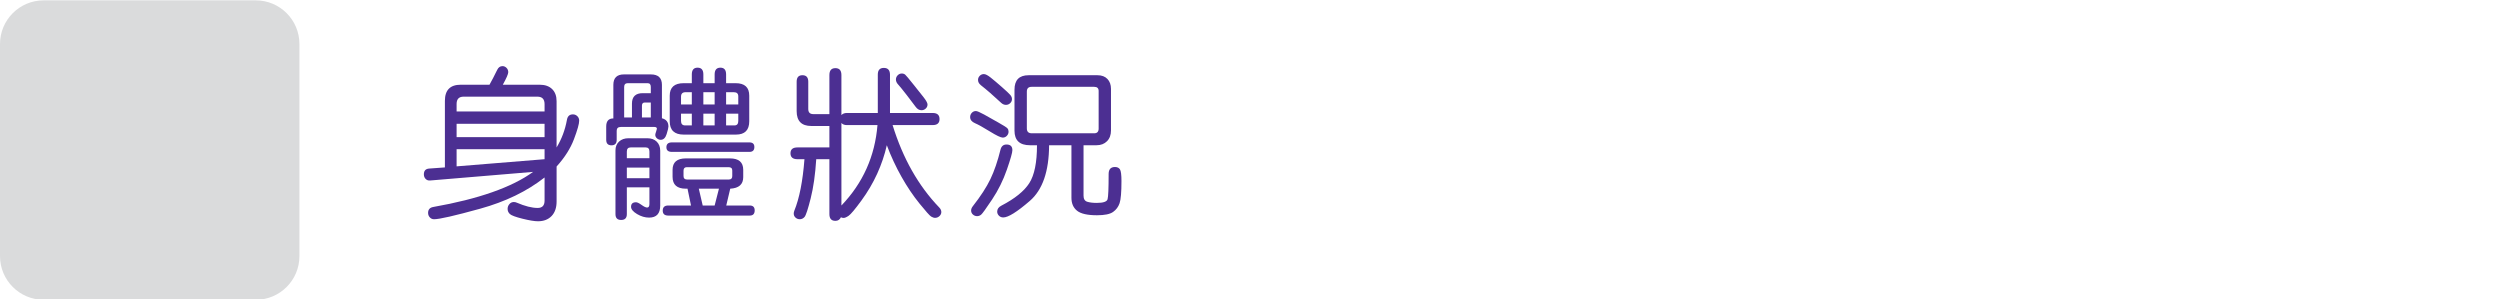 <?xml version="1.0" encoding="utf-8"?>
<!-- Generator: Adobe Illustrator 16.0.0, SVG Export Plug-In . SVG Version: 6.00 Build 0)  -->
<!DOCTYPE svg PUBLIC "-//W3C//DTD SVG 1.1//EN" "http://www.w3.org/Graphics/SVG/1.1/DTD/svg11.dtd">
<svg version="1.1" xmlns="http://www.w3.org/2000/svg" xmlns:xlink="http://www.w3.org/1999/xlink" x="0px" y="0px" width="526px"
	 height="63px" viewBox="0 0 526 63" enable-background="new 0 0 526 63" xml:space="preserve">
<g id="Layer_1" display="none">
	<g id="Layer_1_1_">
		<g display="inline">
			<g>
				<path fill="#DADBDB" d="M53.81,63H9.19C4.115,63,0,58.885,0,53.811V9.19C0,4.114,4.115,0,9.19,0h44.62
					C58.885,0,63,4.114,63,9.19v44.621C63,58.885,58.885,63,53.81,63z"/>
			</g>
			<g>
				<path fill="#4D3190" d="M119.572,19.97c0,0.507-0.681,2.004-2.041,4.49c-1.361,2.485-2.907,4.666-4.639,6.54
					c-1.732,1.875-2.987,2.813-3.767,2.813c-0.371,0-0.693-0.133-0.965-0.398s-0.408-0.578-0.408-0.938
					c0-0.459,0.235-0.868,0.705-1.226c1.497-1.126,2.888-2.459,4.175-4c1.286-1.54,2.733-4.104,4.342-7.69
					c0.26-0.581,0.674-0.872,1.243-0.872c0.358,0,0.674,0.124,0.946,0.371C119.436,19.308,119.572,19.611,119.572,19.97z
					 M134.936,41.9c-0.903-1.73-2.381-4.33-4.435-7.793c-0.186-0.297-0.278-0.594-0.278-0.892c0-0.37,0.133-0.688,0.398-0.946
					s0.579-0.39,0.938-0.39c0.358,0,0.668,0.134,0.928,0.396c0.26,0.268,1.181,1.81,2.765,4.619
					c1.583,2.814,2.907,5.351,3.971,7.603c1.063,2.25,1.596,3.522,1.596,3.819c0,0.371-0.136,0.685-0.408,0.938
					s-0.588,0.382-0.946,0.382c-0.594,0-1.027-0.313-1.299-0.945c-0.606-1.461-1.237-2.861-1.893-4.213
					c-7.806,0.879-14.086,1.489-18.843,1.838c-4.756,0.348-7.394,0.521-7.913,0.521c-0.989,0-1.484-0.465-1.484-1.396
					c0-0.877,0.625-1.346,1.874-1.397c1.249-0.06,2.399-0.127,3.451-0.213c2.906-5.121,5.708-10.656,8.405-16.607
					c0.272-0.631,0.711-0.946,1.317-0.946c0.371,0,0.692,0.127,0.965,0.381c0.272,0.254,0.408,0.565,0.408,0.938
					c0,0.223-0.619,1.648-1.855,4.277c-1.237,2.629-3.266,6.553-6.086,11.771C122.263,43.236,128.404,42.654,134.936,41.9z
					 M130.037,15.572c1.608,0,2.771,0.756,3.488,2.265c2.696,5.789,5.498,10.428,8.405,13.916c0.284,0.349,0.427,0.699,0.427,1.06
					c0,0.356-0.133,0.668-0.399,0.929s-0.584,0.39-0.956,0.39c-0.272,0-0.538-0.09-0.798-0.271c-0.26-0.178-0.922-1.004-1.985-2.478
					c-1.064-1.471-2.134-3.126-3.21-4.963c-1.076-1.837-2.356-4.252-3.841-7.245c-0.297-0.655-0.842-0.983-1.633-0.983H119.2
					c-1.002,0-1.503-0.438-1.503-1.316c0-0.866,0.501-1.299,1.503-1.299h10.837V15.572z"/>
				<path fill="#4D3190" d="M183.749,43.869c0,1.951-0.631,3.495-1.893,4.629c-1.262,1.131-2.889,1.695-4.88,1.695
					c-1.509,0-3.173-0.256-4.991-0.771c-1.818-0.514-2.917-0.916-3.293-1.207c-0.377-0.291-0.566-0.67-0.566-1.141
					c0-0.396,0.139-0.738,0.417-1.029s0.627-0.438,1.048-0.438c0.235,0,0.482,0.058,0.742,0.166
					c2.758,1.104,4.997,1.652,6.717,1.652c2.61,0,3.915-1.373,3.915-4.119V19.821c0-0.767-0.415-1.149-1.243-1.149h-25.884
					c-1.063,0-1.596-0.478-1.596-1.429c0-0.966,0.532-1.447,1.596-1.447h26.607c1.014,0,1.818,0.306,2.412,0.918
					c0.594,0.612,0.891,1.407,0.891,2.385L183.749,43.869L183.749,43.869z M176.977,24.312h-21.95c-1.064,0-1.596-0.47-1.596-1.41
					c0-0.939,0.531-1.409,1.596-1.409h21.95c1.051,0,1.577,0.47,1.577,1.409C178.554,23.842,178.028,24.312,176.977,24.312z
					 M176.104,39.916c0,1.025-0.31,1.859-0.928,2.506c-0.619,0.643-1.41,0.965-2.375,0.965h-14.139
					c-0.978,0-1.797-0.318-2.458-0.957c-0.662-0.637-0.993-1.461-0.993-2.477v-8.999c0-1.002,0.318-1.815,0.956-2.44
					c0.637-0.624,1.469-0.937,2.496-0.937h14.064c1.076,0,1.907,0.306,2.496,0.918c0.587,0.611,0.881,1.443,0.881,2.496V39.916
					L176.104,39.916z M173.303,39.508v-8.09c0-0.692-0.347-1.039-1.039-1.039h-13.137c-0.742,0-1.113,0.357-1.113,1.076v8.016
					c0,0.73,0.358,1.096,1.076,1.096h13.174C172.956,40.564,173.303,40.213,173.303,39.508z"/>
				<path fill="#4D3190" d="M191.724,48.174c0-0.223,0.049-0.439,0.148-0.65c2.325-4.873,3.977-9.346,4.954-13.414
					c0.173-0.729,0.618-1.096,1.336-1.096c0.903,0,1.354,0.422,1.354,1.262c0,0.424-0.337,1.724-1.011,3.896
					c-0.674,2.178-1.521,4.51-2.542,6.996c-1.021,2.484-1.677,3.836-1.967,4.053c-0.291,0.217-0.579,0.326-0.863,0.326
					c-0.372,0-0.699-0.137-0.983-0.408C191.866,48.864,191.724,48.545,191.724,48.174z M198.144,32.143
					c-0.396,0-0.748-0.18-1.058-0.539l-2.319-2.634c-1.237-1.396-2.035-2.272-2.394-2.626c-0.359-0.353-0.538-0.738-0.538-1.159
					c0-0.396,0.139-0.739,0.417-1.03c0.278-0.29,0.603-0.437,0.974-0.437c0.284,0,0.557,0.093,0.816,0.278s1.168,1.158,2.728,2.922
					c1.558,1.763,2.424,2.759,2.598,2.986c0.173,0.229,0.259,0.475,0.259,0.733c0,0.384-0.151,0.73-0.454,1.039
					C198.871,31.987,198.527,32.143,198.144,32.143z M199.535,23.217c-0.346,0-0.655-0.144-0.927-0.427
					c-2.537-2.672-4.262-4.41-5.177-5.214c-0.334-0.311-0.501-0.662-0.501-1.059c0-0.384,0.142-0.718,0.427-1.002
					c0.284-0.284,0.618-0.427,1.002-0.427c0.346,0,0.763,0.213,1.252,0.64c0.488,0.427,1.181,1.103,2.078,2.022
					c0.896,0.922,1.664,1.734,2.301,2.439c0.637,0.705,0.956,1.22,0.956,1.54c0,0.384-0.146,0.728-0.436,1.029
					C200.219,23.065,199.894,23.217,199.535,23.217z M217.329,25.146c-0.346-0.234-0.52-0.551-0.52-0.945
					c0-0.224,0.062-0.428,0.186-0.612c1.163-1.794,2.202-3.872,3.117-6.234c0.248-0.618,0.674-0.928,1.281-0.928
					c0.371,0,0.699,0.13,0.983,0.39c0.284,0.261,0.426,0.581,0.426,0.965c0,0.471-0.551,1.798-1.651,3.979
					c-1.101,2.184-1.775,3.294-2.022,3.331c-0.05,0.013-0.087,0.031-0.111,0.056c1.2-0.023,2.143,0.241,2.83,0.798
					c0.687,0.558,1.03,1.286,1.03,2.189v17.182c0,1.076-0.356,1.979-1.067,2.709c-0.711,0.73-1.599,1.097-2.663,1.097
					c-0.891,0-2.072-0.33-3.544-0.992s-2.347-1.144-2.625-1.438c-0.278-0.297-0.417-0.646-0.417-1.039
					c0-0.406,0.145-0.769,0.436-1.074c0.29-0.313,0.627-0.467,1.011-0.467c0.272,0,0.532,0.074,0.779,0.225
					c1.979,1.213,3.408,1.816,4.287,1.816c0.767,0,1.15-0.457,1.15-1.373v-4.283h-16.681v7.829c0,0.892-0.44,1.337-1.317,1.337
					c-0.891,0-1.336-0.445-1.336-1.337v-20.56c0-0.729,0.269-1.349,0.807-1.854c0.538-0.507,1.228-0.762,2.069-0.762h1.8
					c-0.148-0.087-0.279-0.266-0.39-0.538c-1.299-2.548-2.474-4.713-3.525-6.493c-0.149-0.247-0.223-0.502-0.223-0.762
					c0-0.396,0.148-0.738,0.445-1.029c0.296-0.29,0.637-0.437,1.02-0.437c0.384,0,0.743,0.187,1.077,0.557
					c0.334,0.371,1.048,1.648,2.143,3.831c1.095,2.185,1.642,3.431,1.642,3.739c0,0.521-0.266,0.896-0.798,1.132h3.544V16.13
					c0-0.892,0.464-1.336,1.392-1.336c0.866,0,1.299,0.421,1.299,1.262v9.092L217.329,25.146L217.329,25.146z M220.224,31.492
					v-2.708c0-0.581-0.291-0.872-0.873-0.872h-14.936c-0.582,0-0.872,0.314-0.872,0.945v2.635H220.224z M220.224,37.764v-3.469
					h-16.681v3.469H220.224z"/>
				<path fill="#4D3190" d="M240.073,38.58c0,0.32-0.334,1.17-1.002,2.543c-0.667,1.373-1.493,2.848-2.477,4.424
					c-0.983,1.578-1.6,2.459-1.846,2.645c-0.248,0.188-0.514,0.279-0.798,0.279c-0.372,0-0.706-0.137-1.002-0.408
					c-0.297-0.271-0.445-0.588-0.445-0.944c0-0.271,0.093-0.531,0.278-0.779c2.016-2.709,3.563-5.431,4.638-8.164
					c0.223-0.604,0.644-0.907,1.262-0.907c0.383,0,0.711,0.123,0.983,0.371C239.938,37.881,240.073,38.195,240.073,38.58z
					 M248.163,18.041c0.198-0.421,0.458-1.079,0.78-1.978c0.32-0.896,0.804-1.345,1.445-1.345c0.396,0,0.739,0.12,1.036,0.361
					c0.3,0.24,0.445,0.548,0.445,0.919c0,0.284-0.226,0.965-0.668,2.041h8.403c1.113,0,1.996,0.313,2.652,0.937
					c0.654,0.625,0.983,1.463,0.983,2.516v11.744c0,2.375-1.331,3.563-3.99,3.563h-8.424c0.124,0.146,0.554,1.326,1.29,3.535
					c0.734,2.207,1.104,3.492,1.104,3.85c0,0.359-0.144,0.662-0.428,0.91c-0.283,0.246-0.611,0.371-0.982,0.371
					c-0.594,0-0.971-0.291-1.133-0.873c-0.828-2.709-1.426-4.545-1.789-5.51c-0.365-0.965-0.549-1.535-0.549-1.707
					c0-0.199,0.043-0.393,0.131-0.576h-4.453c0.313,0.271,0.463,0.631,0.463,1.076v6.42c0,0.619,0.326,1.154,0.979,1.604
					c0.646,0.451,2.415,0.681,5.297,0.681c2.391,0,3.872-0.164,4.453-0.492c0.582-0.328,0.932-0.828,1.039-1.504
					c0.107-0.674,0.167-1.783,0.167-3.33c0-0.864,0.464-1.299,1.396-1.299c0.457,0,0.805,0.139,1.039,0.418
					c0.231,0.274,0.353,0.86,0.353,1.754c0,2.412-0.231,3.938-0.695,4.592c-0.464,0.646-1.067,1.234-1.81,1.755
					c-0.743,0.521-2.678,0.778-5.807,0.778c-1.498,0-3.029-0.074-4.597-0.226c-1.563-0.146-2.716-0.625-3.448-1.43
					c-0.736-0.803-1.104-1.627-1.104-2.467v-7.256c0-0.471,0.168-0.828,0.502-1.076h-1.634c-1.167,0-2.075-0.283-2.736-0.854
					c-0.662-0.567-0.993-1.358-0.993-2.375V21.231c0-0.965,0.328-1.737,0.983-2.318c0.655-0.581,1.534-0.872,2.635-0.872H248.163z
					 M239.776,23.31h20.855v-1.392c0-0.692-0.365-1.039-1.095-1.039h-18.739c-0.682,0-1.021,0.334-1.021,1.002V23.31L239.776,23.31z
					 M260.632,26.13h-20.855v2.728h20.855V26.13z M260.632,31.678h-20.855v1.244c0,0.742,0.365,1.113,1.095,1.113h18.556
					c0.803,0,1.205-0.387,1.205-1.15L260.632,31.678L260.632,31.678z M266.105,48.229c-0.475,0-0.852-0.231-1.133-0.705
					c-1.336-2.199-3.27-4.967-5.79-8.293c-0.197-0.26-0.297-0.531-0.297-0.813c0-0.351,0.133-0.649,0.396-0.91
					c0.265-0.26,0.568-0.389,0.919-0.389c0.28,0,0.578,0.114,0.881,0.353c0.306,0.235,1.062,1.178,2.267,2.829
					c1.208,1.649,2.189,3.091,2.959,4.313c0.769,1.227,1.146,1.979,1.146,2.266c0,0.371-0.137,0.688-0.408,0.955
					C266.779,48.096,266.464,48.229,266.105,48.229z"/>
				<path fill="#4D3190" d="M298.87,41.717c3.313,2.152,6.479,3.809,9.5,4.973c0.631,0.234,0.946,0.66,0.946,1.279
					c0,0.383-0.145,0.725-0.418,1.021c-0.278,0.298-0.615,0.445-1.016,0.445c-0.582,0-2.188-0.68-4.813-2.033
					c-2.629-1.354-4.784-2.618-6.469-3.793c-3.414,2.127-6.608,3.66-9.593,4.603c-2.979,0.938-4.786,1.41-5.418,1.41
					c-0.407,0-0.75-0.138-1.021-0.408c-0.271-0.272-0.407-0.594-0.407-0.965c0-0.729,0.42-1.188,1.263-1.373
					c5.047-1.112,9.334-2.797,12.857-5.047c-3.735-3.662-6.488-7.312-8.258-10.948c-0.481,2.584-1.268,5.124-2.349,7.616
					c-1.081,2.493-2.321,4.729-3.723,6.709c-1.396,1.979-2.245,3.092-2.542,3.34c-0.297,0.246-0.639,0.371-1.021,0.371
					s-0.715-0.127-0.992-0.381c-0.275-0.255-0.416-0.565-0.416-0.938c0-0.371,0.158-0.736,0.479-1.094
					c6.123-6.902,9.048-15.859,8.774-26.868h-6.885c-1.039,0-1.562-0.445-1.562-1.336c0-0.891,0.521-1.336,1.562-1.336h21.396
					c0.915,0,1.646,0.26,2.183,0.779s0.81,1.192,0.81,2.021c0,0.829-0.625,3.086-1.874,6.772h3.711c0.928,0,1.65,0.271,2.171,0.815
					s0.778,1.243,0.778,2.097c0,1.15-0.691,2.963-2.077,5.438C303.068,37.359,301.208,39.639,298.87,41.717z M296.902,26.539
					c1.25-3.451,1.875-5.529,1.875-6.234c0-0.445-0.334-0.668-1.002-0.668h-10.836c0.062,1.15-0.018,3.451-0.228,6.902H296.902z
					 M296.605,40.025c2.521-2.265,4.326-4.408,5.418-6.438c1.088-2.029,1.634-3.267,1.634-3.711c0-0.396-0.255-0.594-0.761-0.594
					h-14.515C290.366,33.648,293.105,37.23,296.605,40.025z"/>
				<path fill="#4D3190" d="M337.293,38.469c3.811,3.502,8.38,5.938,13.712,7.313c0.646,0.161,0.966,0.563,0.966,1.207
					c0,0.864-0.416,1.3-1.244,1.3c-0.729,0-2.612-0.589-5.656-1.766c-3.043-1.174-6.078-3.099-9.108-5.771V48.1
					c0,0.939-0.458,1.41-1.373,1.41c-0.938,0-1.409-0.471-1.409-1.41v-7.385c-3.027,2.572-6.156,4.459-9.381,5.658
					c-3.223,1.197-5.152,1.801-5.798,1.801c-0.358,0-0.653-0.131-0.892-0.391c-0.235-0.262-0.354-0.563-0.354-0.908
					c0-0.582,0.297-0.959,0.893-1.133c6.052-1.744,10.722-4.169,14.012-7.273H318.85c-0.891,0-1.336-0.432-1.336-1.299
					c0-0.877,0.445-1.316,1.336-1.316h14.324v-2.432h-12.688c-0.866,0-1.303-0.439-1.303-1.316c0-0.84,0.437-1.262,1.303-1.262
					h12.688v-2.097h-13.137c-0.928,0-1.395-0.421-1.395-1.263c0-0.854,0.467-1.279,1.395-1.279h7.365l-1.446-2.69h-7.44
					c-0.928,0-1.392-0.445-1.392-1.336c0-0.866,0.464-1.299,1.392-1.299h6.531c-0.223-0.482-0.915-1.75-2.078-3.804
					c-0.16-0.272-0.238-0.538-0.238-0.799c0-0.347,0.127-0.641,0.381-0.882c0.255-0.241,0.555-0.36,0.896-0.36
					c0.422,0,0.771,0.186,1.061,0.557c0.281,0.371,1.277,2.134,2.984,5.288h2.245v-5.659c0-0.915,0.445-1.373,1.336-1.373
					c0.902,0,1.354,0.458,1.354,1.373v5.659h3.043v-5.659c0-0.915,0.441-1.373,1.336-1.373c0.878,0,1.314,0.458,1.314,1.373v5.659
					h2.243c1.438-2.809,2.282-4.524,2.542-5.149c0.264-0.624,0.669-0.937,1.229-0.937c0.354,0,0.675,0.124,0.943,0.371
					c0.271,0.247,0.407,0.544,0.407,0.891c0,0.384-0.729,1.991-2.188,4.824h7.029c0.879,0,1.316,0.438,1.316,1.316
					c0,0.879-0.438,1.317-1.316,1.317h-7.979c-0.473,0.829-1.002,1.726-1.598,2.69h7.979c0.915,0,1.373,0.427,1.373,1.279
					c0,0.842-0.458,1.263-1.373,1.263h-13.341v2.097h12.302c0.894,0,1.336,0.432,1.336,1.299c0,0.854-0.442,1.279-1.336,1.279
					h-12.302v2.432h14.361c0.914,0,1.371,0.439,1.371,1.316c0,0.867-0.457,1.299-1.371,1.299L337.293,38.469L337.293,38.469z
					 M339.725,23.514h-10.646l1.408,2.69h7.721C338.672,25.413,339.18,24.516,339.725,23.514z"/>
				<path fill="#4D3190" d="M368.999,45.928c0,1.027-0.396,1.893-1.188,2.598c-0.791,0.705-1.771,1.062-2.945,1.062
					c-0.809,0-1.896-0.172-3.275-0.513c-1.379-0.342-2.177-0.663-2.395-0.975c-0.221-0.311-0.323-0.613-0.323-0.91
					c0-0.914,0.457-1.373,1.373-1.373c0.192,0,0.817,0.179,1.874,0.529c1.052,0.354,2.01,0.529,2.876,0.529
					c0.841,0,1.262-0.473,1.262-1.41v-9.389c-0.989,1.311-2.071,2.588-3.247,3.828c-1.175,1.244-1.904,1.945-2.188,2.106
					c-0.283,0.16-0.563,0.24-0.834,0.24c-0.371,0-0.689-0.123-0.955-0.371c-0.27-0.246-0.399-0.543-0.399-0.891
					c0-0.408,0.191-0.791,0.575-1.15c3.066-2.979,5.318-5.729,6.754-8.238h-6.049c-1.027,0-1.54-0.451-1.54-1.354
					c0-0.929,0.513-1.393,1.54-1.393h6.958c-0.866-1.063-2.522-2.819-4.976-5.27c-0.349-0.348-0.521-0.725-0.521-1.132
					c0-0.358,0.133-0.675,0.396-0.946c0.267-0.272,0.586-0.408,0.953-0.408c0.371,0,0.701,0.124,0.992,0.371
					c0.291,0.247,1.34,1.367,3.146,3.358c1.546-1.039,2.742-2.044,3.591-3.017c0.847-0.971,1.271-1.536,1.271-1.696
					c0-0.247-0.186-0.371-0.557-0.371h-10.947c-1.021,0-1.539-0.458-1.539-1.373s0.517-1.37,1.541-1.37h11.745
					c0.816,0,1.48,0.257,1.994,0.77c0.515,0.515,0.771,1.143,0.771,1.884c0,1.855-2.014,4.28-6.028,7.273
					c0.705,0.854,1.226,1.497,1.56,1.93h1.316c1.979,0,2.969,1.107,2.969,3.323c0,0.778-0.304,1.926-0.908,3.44
					c-0.604,1.516-1.046,2.401-1.313,2.661c-0.272,0.261-0.589,0.392-0.946,0.392c-0.359,0-0.672-0.125-0.938-0.371
					c-0.269-0.247-0.396-0.557-0.396-0.928c0-0.261,0.074-0.524,0.223-0.799c1.088-1.941,1.635-3.371,1.635-4.285
					c0-0.459-0.268-0.688-0.799-0.688h-2.098v14.326H368.999z M383.063,35.408h5.312c0.978,0,1.739,0.273,2.291,0.822
					c0.551,0.553,0.826,1.297,0.826,2.235c0,3.316-0.132,5.64-0.394,6.968c-0.261,1.33-0.889,2.366-1.885,3.108
					s-2.154,1.11-3.479,1.11c-0.619,0-1.578-0.141-2.877-0.418c-1.301-0.276-1.947-0.832-1.947-1.657
					c0-0.388,0.133-0.722,0.396-1.002c0.269-0.285,0.592-0.431,0.978-0.431c0.194,0,0.646,0.127,1.354,0.381
					c0.705,0.257,1.423,0.384,2.152,0.384c1.063,0,1.812-0.365,2.245-1.099c0.433-0.729,0.646-3.021,0.646-6.883
					c0-0.533-0.306-0.799-0.908-0.799h-4.75c-0.58,4.688-2.467,7.775-5.648,9.26c-3.186,1.484-5.229,2.229-6.132,2.229
					c-0.396,0-0.718-0.14-0.966-0.408c-0.246-0.272-0.371-0.594-0.371-0.965c0-0.722,0.396-1.179,1.188-1.373
					c3.538-0.894,5.896-2.058,7.079-3.488c1.183-1.436,1.856-3.186,2.031-5.252h-4.861c-1.052,0-1.575-0.457-1.575-1.373
					c0-0.901,0.523-1.354,1.575-1.354h5.048v-1.91c0-0.951,0.444-1.43,1.336-1.43c0.895,0,1.338,0.479,1.338,1.43v1.913
					L383.063,35.408L383.063,35.408z M385.643,28.895c1.303,0.903,3.502,1.77,6.605,2.598c0.729,0.186,1.095,0.618,1.095,1.299
					c0,0.385-0.133,0.711-0.396,0.983c-0.27,0.271-0.604,0.408-1.016,0.408c-0.472,0-1.638-0.315-3.498-0.947
					c-1.857-0.631-3.539-1.465-5.033-2.504c-1.164,0.692-2.536,1.392-4.119,2.097c-1.584,0.705-2.61,1.06-3.08,1.06
					c-0.396,0-0.729-0.138-0.992-0.408c-0.268-0.271-0.398-0.595-0.398-0.965c0-0.683,0.396-1.149,1.188-1.412
					c1.633-0.52,3.364-1.293,5.194-2.318c-1.359-1.397-2.498-2.981-3.413-4.75c-1.896,2.361-3.247,3.544-4.063,3.544
					c-0.384,0-0.709-0.131-0.975-0.391c-0.27-0.26-0.398-0.568-0.398-0.928c0-0.458,0.217-0.872,0.649-1.243
					c1.396-1.149,2.425-2.264,3.08-3.34c0.651-1.076,1.175-2.833,1.559-5.271c0.124-0.865,0.581-1.299,1.373-1.299
					c0.384,0,0.714,0.134,0.993,0.398c0.277,0.267,0.417,0.604,0.417,1.012c0,0.284-0.13,1.033-0.39,2.245h11.467
					c1.023,0,1.54,0.451,1.54,1.354c0,0.914-0.517,1.372-1.54,1.372h-1.67C388.951,24.484,387.561,26.953,385.643,28.895z
					 M386.813,21.492h-7.145c0.965,2.411,2.221,4.311,3.768,5.695C384.993,25.629,386.118,23.73,386.813,21.492z"/>
				<path fill="#4D3190" d="M424.548,41.215c2.586,2.646,5.777,4.533,9.574,5.66c0.718,0.209,1.076,0.643,1.076,1.299
					c0,0.371-0.136,0.695-0.408,0.973c-0.271,0.279-0.611,0.418-1.021,0.418c-0.767,0-2.415-0.598-4.939-1.791
					c-2.529-1.19-4.938-3.131-7.218-5.813c-2.282-2.687-3.949-5.998-5.001-9.944h-1.41c-0.809,1.547-2.028,3.168-3.674,4.86v9.019
					c2.407-0.521,4.342-1.035,5.784-1.549c1.447-0.515,2.271-0.771,2.474-0.771c0.383,0,0.694,0.134,0.94,0.396
					c0.248,0.266,0.371,0.578,0.371,0.938c0,0.37-0.127,0.687-0.38,0.944c-0.254,0.26-1.479,0.726-3.683,1.394
					s-4.725,1.248-7.555,1.744c-2.83,0.493-5.062,0.741-6.683,0.741c-1.015,0-1.521-0.459-1.521-1.373
					c0-0.83,0.477-1.274,1.43-1.336c2.672-0.225,4.719-0.451,6.141-0.688V39.23c-1.596,1.199-3.172,2.181-4.729,2.938
					c-1.563,0.764-2.468,1.145-2.729,1.145c-0.396,0-0.727-0.139-0.987-0.408c-0.271-0.272-0.398-0.588-0.398-0.946
					c0-0.543,0.29-0.972,0.871-1.278c5.518-2.724,9.203-5.609,11.059-8.666h-10.186c-1.064,0-1.598-0.478-1.598-1.429
					c0-0.94,0.521-1.41,1.561-1.41h14.602v-2.542h-12.005c-1.063,0-1.595-0.464-1.595-1.392c0-0.929,0.531-1.393,1.595-1.393h12.005
					v-2.542h-13.112c-1.064,0-1.601-0.47-1.601-1.41c0-0.939,0.531-1.41,1.601-1.41h13.112v-1.854c0-1.026,0.47-1.54,1.396-1.54
					c0.915,0,1.374,0.514,1.374,1.54v1.854h13.229c1.064,0,1.602,0.471,1.602,1.41c0,0.94-0.532,1.41-1.602,1.41H419.08v2.542
					h11.813c1.064,0,1.601,0.464,1.601,1.393c0,0.928-0.531,1.392-1.601,1.392H419.08v2.542h14.25c1.063,0,1.595,0.477,1.595,1.429
					c0,0.941-0.532,1.41-1.595,1.41h-13.898c0.705,2.648,1.818,5.004,3.34,7.07c2.254-1.389,4.33-3.154,6.234-5.309
					c0.347-0.385,0.729-0.574,1.15-0.574c0.367,0,0.688,0.133,0.965,0.396c0.271,0.27,0.409,0.579,0.409,0.938
					c0,0.283-0.096,0.563-0.271,0.836c-0.18,0.271-0.854,0.979-2.021,2.113C428.064,38.623,426.502,39.867,424.548,41.215z"/>
				<path fill="#4D3190" d="M443.433,42.625l4.682-1.873v-9.909h-4.104c-0.879,0-1.313-0.477-1.313-1.429s0.438-1.43,1.313-1.43
					h4.104v-8.313H443.9c-0.884,0-1.318-0.451-1.318-1.354c0-0.902,0.438-1.354,1.318-1.354h9.76c0.928,0,1.391,0.445,1.391,1.336
					c0,0.915-0.463,1.373-1.391,1.373h-2.771v8.313h2.951c0.914,0,1.373,0.471,1.373,1.41c0,0.965-0.459,1.447-1.373,1.447h-2.951
					v8.813l2.913-1.131c0.21-0.088,0.414-0.131,0.612-0.131c0.817,0,1.225,0.414,1.225,1.244c0,0.617-0.316,1.057-0.965,1.316
					l-10.334,4.176c-0.199,0.086-0.391,0.129-0.576,0.129c-0.354,0-0.65-0.135-0.891-0.408c-0.234-0.271-0.352-0.588-0.352-0.945
					C442.524,43.287,442.827,42.859,443.433,42.625z M468.983,36.967v7.18c0,1.019,0.438,1.521,1.313,1.521h1.373
					c0.668,0,1.098-0.148,1.29-0.445c0.191-0.297,0.288-0.928,0.288-1.893l-0.057-3.711c0-0.951,0.471-1.43,1.405-1.43
					c0.581,0,0.976,0.201,1.171,0.604c0.196,0.4,0.3,1.643,0.3,3.721c0,1.771-0.117,2.988-0.354,3.656
					c-0.233,0.668-0.643,1.199-1.225,1.596c-0.581,0.396-1.271,0.594-2.063,0.594h-2.895c-2.203,0-3.307-1.147-3.307-3.448v-7.942
					h-3.878c-0.318,2.934-1.14,5.231-2.446,6.902c-1.313,1.67-3.076,2.911-5.301,3.729c-2.222,0.817-3.642,1.226-4.26,1.226
					c-0.898,0-1.354-0.464-1.354-1.392c0-0.806,0.391-1.281,1.169-1.431c3.104-0.617,5.382-1.629,6.829-3.032
					c1.443-1.404,2.313-3.404,2.598-6.003h-0.836c-1.954,0-2.932-1.082-2.932-3.247V19.357c0-2.151,1.052-3.229,3.149-3.229h12.271
					c2.102,0,3.15,1.052,3.15,3.154v14.528c0,0.938-0.271,1.699-0.824,2.279c-0.553,0.582-1.306,0.873-2.257,0.873L468.983,36.967
					L468.983,36.967z M458.519,22.327h13.191v-2.282c0-0.779-0.352-1.169-1.058-1.169H459.52c-0.668,0-1.001,0.34-1.001,1.021
					V22.327L458.519,22.327z M458.519,27.985h13.191v-2.876h-13.191V27.985z M471.71,30.769h-13.191v2.356
					c0,0.729,0.357,1.096,1.076,1.096h11.063c0.706,0,1.058-0.365,1.058-1.096L471.71,30.769L471.71,30.769z"/>
			</g>
		</g>
	</g>
	<g id="Layer_2" display="inline">
		<path fill="#DADBDC" d="M53.811,63.074H9.188C4.113,63.074,0,58.96,0,53.885V9.265c0-5.076,4.113-9.19,9.188-9.19H53.81
			c5.075,0,9.189,4.115,9.189,9.19v44.62C63,58.96,58.886,63.074,53.811,63.074"/>
		<g>
			<path fill="#4C2F92" d="M98.395,27.157h2.444c1.903,0,2.854,0.906,2.854,2.717c0,1.47-0.572,3.196-1.718,5.179
				c-1.145,1.982-2.104,2.973-2.879,2.973c-0.49,0-0.877-0.188-1.162-0.563v5.145c0,2.449-1.173,3.675-3.521,3.675
				c-0.854,0-1.823-0.212-2.905-0.632c-1.083-0.422-1.738-0.756-1.965-1c-0.228-0.246-0.342-0.527-0.342-0.846
				c0-0.33,0.12-0.628,0.359-0.89c0.239-0.263,0.524-0.394,0.854-0.394c0.205,0,0.735,0.207,1.589,0.623s1.635,0.623,2.341,0.623
				c0.741,0,1.111-0.449,1.111-1.35V29.652h-5.178c-0.866,0-1.299-0.41-1.299-1.23c0-0.843,0.433-1.265,1.299-1.265h5.605
				c-0.501-1.333-1.766-3.429-3.794-6.289c-0.171-0.25-0.256-0.501-0.256-0.752c0-0.319,0.125-0.595,0.376-0.829
				c0.25-0.233,0.535-0.351,0.854-0.351c0.308,0,0.575,0.097,0.803,0.291c0.228,0.194,1.19,1.612,2.888,4.255
				c1.242-1.299,2.19-2.521,2.846-3.666c0.655-1.145,0.982-1.922,0.982-2.333c0-0.193-0.228-0.291-0.684-0.291h-8.391
				c-0.809,0-1.213-0.398-1.213-1.196c0-0.786,0.404-1.179,1.213-1.179h8.818c1.812,0,2.717,0.729,2.717,2.188
				c0,2.097-1.687,5.064-5.059,8.904C98.246,26.411,98.383,26.827,98.395,27.157z M97.933,36.402
				c0.125-0.262,0.245-0.449,0.359-0.564c1.925-2.268,2.888-4.106,2.888-5.52c0-0.444-0.262-0.667-0.786-0.667h-2.461V36.402z
				 M115.365,39.342c1.071,0.786,2.236,1.746,3.495,2.881c1.259,1.133,1.951,1.803,2.077,2.008s0.188,0.41,0.188,0.615
				c0,0.307-0.123,0.574-0.367,0.803c-0.245,0.228-0.527,0.343-0.846,0.343c-0.319,0-0.61-0.126-0.872-0.377
				c-1.561-1.572-3.458-3.173-5.691-4.802c-0.387-0.297-0.581-0.627-0.581-0.992c0-0.158,0.04-0.317,0.12-0.479h-1.829
				c0.194,0.229,0.291,0.479,0.291,0.752c0,0.799-1.319,1.938-3.956,3.418c-2.638,1.48-4.213,2.223-4.726,2.223
				c-0.354,0-0.646-0.117-0.88-0.352c-0.234-0.232-0.351-0.51-0.351-0.828c0-0.547,0.319-0.951,0.957-1.214
				c2.746-1.196,4.984-2.528,6.716-3.999h-1.965c-1.105,0-1.86-0.171-2.265-0.513c-0.405-0.343-0.606-0.997-0.606-1.966V22.679
				c0-1.037,0.199-1.72,0.598-2.051c0.399-0.33,1.133-0.496,2.205-0.496h3.076l0.769-2.307h-6.58c-0.809,0-1.213-0.421-1.213-1.265
				c0-0.82,0.404-1.23,1.213-1.23h14.919c0.877,0,1.316,0.416,1.316,1.248s-0.438,1.248-1.316,1.248h-5.742l-0.803,2.307h3.64
				c1.105,0,1.848,0.171,2.23,0.513s0.573,1.042,0.573,2.102v14.047c0,0.969-0.194,1.637-0.581,2
				c-0.387,0.365-1.105,0.547-2.153,0.547H115.365z M116.698,25.448v-2.17c0-0.467-0.245-0.701-0.735-0.701h-8.579
				c-0.49,0-0.735,0.234-0.735,0.701v2.17H116.698z M116.698,31.156v-3.146h-10.049v3.146H116.698z M116.698,36.163v-2.461h-10.049
				v2.461c0,0.468,0.273,0.7,0.82,0.7h8.494C116.453,36.863,116.698,36.631,116.698,36.163z"/>
			<path fill="#4C2F92" d="M155.693,35.395h-6.768c-0.273,2.711-0.698,5.017-1.273,6.912c-0.575,1.897-1,3.012-1.273,3.342
				s-0.621,0.496-1.042,0.496c-0.331,0-0.615-0.108-0.854-0.326c-0.239-0.217-0.359-0.483-0.359-0.803
				c0-0.17,0.142-0.57,0.427-1.195c-0.183,0.103-0.376,0.152-0.581,0.152c-0.501,0-0.877-0.244-1.128-0.734
				c-0.741-1.457-1.387-2.665-1.939-3.622c-0.553-0.957-0.829-1.556-0.829-1.796c0-0.522,0.279-0.898,0.837-1.127H129.82
				c-0.843,0-1.265-0.409-1.265-1.229c0-0.866,0.421-1.299,1.265-1.299h2.974V20.628h-2.803c-0.843,0-1.265-0.416-1.265-1.248
				c0-0.854,0.421-1.282,1.265-1.282h2.803v-2.7c0-0.843,0.41-1.265,1.23-1.265c0.866,0,1.299,0.422,1.299,1.265v2.7h6.118V15.09
				c0-0.854,0.41-1.282,1.23-1.282c0.866,0,1.299,0.427,1.299,1.282v3.008h1.606c0.592,0,0.974,0.245,1.145,0.735V18.03
				c0-2.028,0.946-3.042,2.837-3.042h5.811c1.869,0,2.803,0.969,2.803,2.905v24.748c0,0.944-0.348,1.723-1.042,2.332
				c-0.695,0.608-1.527,0.914-2.495,0.914c-0.912,0-1.974-0.214-3.188-0.642c-1.213-0.427-1.82-0.988-1.82-1.685
				c0-0.33,0.117-0.623,0.35-0.879c0.233-0.257,0.516-0.385,0.846-0.385c0.171,0,0.347,0.039,0.53,0.119
				c1.367,0.661,2.41,0.991,3.127,0.991c0.809,0,1.213-0.33,1.213-0.991V35.395L155.693,35.395z M137.031,38.352
				c0,0.295-0.273,0.853-0.82,1.666c-0.547,0.814-1.396,1.922-2.546,3.323s-1.866,2.204-2.145,2.409s-0.561,0.309-0.846,0.309
				c-0.342,0-0.638-0.125-0.889-0.377c-0.251-0.25-0.376-0.547-0.376-0.889c0-0.33,0.125-0.632,0.376-0.904
				c2.085-2.257,3.72-4.342,4.905-6.256c0.25-0.41,0.586-0.615,1.008-0.615c0.342,0,0.649,0.135,0.923,0.401
				C136.895,37.688,137.031,37.998,137.031,38.352z M141.44,23.38v-2.751h-6.118v2.751H141.44z M141.44,28.712v-2.803h-6.118v2.803
				H141.44z M141.44,34.164v-2.94h-6.118v2.94H141.44z M145.149,42.247c0.592-1.731,1.025-3.794,1.299-6.187
				c-0.25,0.422-0.626,0.633-1.128,0.633h-3.486c0.285,0.102,0.567,0.384,0.846,0.846c0.279,0.461,0.746,1.314,1.401,2.563
				C144.736,41.35,145.092,42.064,145.149,42.247z M146.516,35.035c0.137-1.538,0.205-4.591,0.205-9.16v-5.981
				c-0.171,0.49-0.553,0.735-1.145,0.735h-1.606v13.536h1.35C145.935,34.164,146.334,34.454,146.516,35.035z M149.114,32.729h6.58
				v-6.016h-6.477C149.216,29.493,149.182,31.498,149.114,32.729z M149.216,24.046h6.477v-5.674c0-0.626-0.273-0.94-0.82-0.94
				h-4.717c-0.627,0-0.94,0.365-0.94,1.094V24.046z"/>
			<path fill="#4C2F92" d="M196.62,45.118h-14.988c-3.133,0-6.039-1.367-8.716-4.103c-2.723,3.418-4.541,5.127-5.452,5.127
				c-0.365,0-0.675-0.127-0.932-0.385c-0.256-0.256-0.384-0.556-0.384-0.896c0-0.443,0.216-0.838,0.649-1.18
				c2.484-1.959,4.09-3.812,4.819-5.554c0.729-1.744,1.094-3.293,1.094-4.647c0-0.457-0.256-0.685-0.769-0.685h-2.273
				c-0.467,0-0.929-0.22-1.384-0.657c-0.456-0.438-0.684-0.95-0.684-1.531c0-0.638,0.211-1.213,0.632-1.726
				c2.324-2.859,3.486-4.438,3.486-4.734c0-0.25-0.171-0.376-0.513-0.376h-3.572c-0.969,0-1.453-0.421-1.453-1.265
				c0-0.843,0.484-1.265,1.453-1.265h4.272c0.626,0,1.196,0.228,1.709,0.684c0.513,0.456,0.769,1.088,0.769,1.897
				c0,0.638-0.245,1.331-0.735,2.076c-0.49,0.747-1.1,1.576-1.829,2.487c-0.729,0.912-1.094,1.43-1.094,1.555
				c0,0.228,0.148,0.342,0.444,0.342h1.641c1.606,0,2.41,0.946,2.41,2.837c0,1.596-0.325,3.379-0.974,5.351l0.735,0.836
				c0.171-0.375,0.586-0.611,1.248-0.709c0.661-0.097,1.06-0.162,1.196-0.195V18.834c0-0.923,0.296-1.672,0.889-2.247
				c0.592-0.575,1.361-0.863,2.307-0.863h11.895c0.934,0,1.686,0.291,2.256,0.872c0.569,0.581,0.854,1.339,0.854,2.273v7.52
				c0,0.9-0.305,1.658-0.914,2.273c-0.61,0.615-1.342,0.923-2.196,0.923h-7.554c0.786,1.572,1.88,3.099,3.281,4.581
				c2.495-1.697,4.455-3.133,5.879-4.307c0.319-0.262,0.644-0.393,0.974-0.393c0.342,0,0.632,0.125,0.872,0.376
				c0.239,0.251,0.359,0.542,0.359,0.872c0,0.262-0.08,0.507-0.239,0.735c-0.16,0.228-0.792,0.755-1.897,1.58
				c-1.105,0.826-2.456,1.775-4.05,2.847c1.743,1.447,3.726,2.638,5.947,3.571c0.661,0.285,0.991,0.718,0.991,1.299
				c0,0.342-0.123,0.638-0.368,0.889c-0.245,0.252-0.55,0.377-0.914,0.377c-0.935,0-2.931-1.063-5.99-3.188
				s-5.631-5.203-7.716-9.237h-2.136v8.323c1.754-0.41,3.073-0.774,3.957-1.095c0.882-0.317,1.421-0.479,1.615-0.479
				c0.364,0,0.667,0.119,0.906,0.359c0.239,0.238,0.359,0.529,0.359,0.871c0,0.365-0.134,0.666-0.402,0.906
				c-0.268,0.237-1.407,0.646-3.418,1.221c-2.011,0.576-4.007,1.018-5.99,1.324c1.424,1.061,3.104,1.59,5.042,1.59h14.595
				c0.945,0,1.418,0.416,1.418,1.248C198.039,44.695,197.565,45.118,196.62,45.118z M168.507,14.784
				c0.285,0,0.524,0.068,0.718,0.205c0.194,0.137,0.783,0.715,1.769,1.735c0.985,1.02,1.578,1.655,1.777,1.905
				c0.199,0.251,0.299,0.524,0.299,0.82c0,0.331-0.128,0.618-0.385,0.863c-0.256,0.245-0.55,0.367-0.88,0.367
				c-0.49,0-1.034-0.356-1.632-1.068c-0.599-0.711-1.239-1.358-1.923-1.939s-1.025-1.128-1.025-1.641
				c0-0.342,0.128-0.635,0.385-0.88C167.866,14.906,168.166,14.784,168.507,14.784z M193.117,19.261
				c0-0.684-0.336-1.025-1.008-1.025h-11.074c-0.718,0-1.077,0.354-1.077,1.06v2.017h13.159V19.261z M193.117,26.012v-2.17h-13.159
				v3.213h12.151C192.78,27.054,193.117,26.707,193.117,26.012z"/>
			<path fill="#4C2F92" d="M224.029,23.807c3.406,5.913,7.28,10.8,11.622,14.664c0.353,0.318,0.529,0.684,0.529,1.094
				c0,0.365-0.125,0.679-0.376,0.939c-0.251,0.262-0.553,0.393-0.905,0.393c-0.24,0-0.474-0.072-0.701-0.222
				c-0.228-0.147-1.031-0.911-2.41-2.29s-2.706-2.855-3.982-4.435c-1.276-1.578-2.535-3.301-3.777-5.17v16.937
				c0,0.91-0.422,1.367-1.265,1.367c-0.832,0-1.248-0.457-1.248-1.367V29.259c-1.857,3.214-3.657,5.859-5.4,7.938
				c-1.743,2.078-2.763,3.232-3.059,3.461c-0.296,0.228-0.598,0.342-0.906,0.342c-0.342,0-0.641-0.125-0.897-0.377
				c-0.256-0.25-0.384-0.547-0.384-0.889c0-0.375,0.165-0.729,0.496-1.06c4.215-4.216,7.588-9.36,10.117-15.433h-9.177
				c-0.741,0-1.219-0.313-1.436-0.94l-0.342,1.401V45.68c0,0.912-0.41,1.367-1.23,1.367c-0.82,0-1.23-0.455-1.23-1.367v-15.5
				c-1.014,1.88-1.655,2.964-1.922,3.255c-0.268,0.291-0.596,0.437-0.983,0.437c-0.354,0-0.667-0.128-0.94-0.386
				c-0.273-0.256-0.41-0.555-0.41-0.896c0-0.272,0.091-0.541,0.273-0.804c1.333-1.982,2.432-4.116,3.298-6.4
				c0.866-2.284,1.561-5.67,2.085-10.16c0.091-0.82,0.524-1.23,1.299-1.23c0.843,0,1.265,0.416,1.265,1.248
				c0,1.037-0.296,2.979-0.889,5.828c0.273-0.296,0.661-0.444,1.162-0.444h9.211v-5.674c0-0.923,0.416-1.384,1.248-1.384
				c0.843,0,1.265,0.461,1.265,1.384v5.674h10.22c1.002,0,1.503,0.433,1.503,1.299c0,0.877-0.501,1.316-1.503,1.316h-10.22
				L224.029,23.807L224.029,23.807z"/>
			<path fill="#4C2F92" d="M265.484,40.572c2.519,1.311,5.436,2.279,8.75,2.904c0.673,0.125,1.01,0.535,1.01,1.23
				c0,0.376-0.126,0.7-0.377,0.975c-0.25,0.272-0.575,0.409-0.975,0.409c-0.513,0-1.904-0.333-4.179-0.999
				c-2.272-0.667-4.476-1.638-6.605-2.914c-2.494,1.242-4.898,2.182-7.211,2.819c-2.313,0.639-3.738,0.957-4.273,0.957
				c-0.387,0-0.7-0.125-0.939-0.375c-0.239-0.252-0.359-0.547-0.359-0.89c0-0.694,0.388-1.1,1.162-1.213
				c3.498-0.569,6.598-1.562,9.297-2.975c-1.652-1.355-3.099-3.025-4.34-5.008c-1.197,1.254-2.345,2.217-3.444,2.889
				s-1.819,1.008-2.161,1.008c-0.547,0-0.918-0.295-1.111-0.889v6.479c0,0.877-0.393,1.314-1.18,1.314
				c-0.82,0-1.23-0.438-1.23-1.314V32.934c-1.754,2.027-2.939,3.041-3.555,3.041c-0.33,0-0.615-0.131-0.854-0.393
				c-0.24-0.262-0.359-0.564-0.359-0.906c0-0.363,0.143-0.672,0.428-0.922c1.492-1.355,2.939-3.017,4.34-4.982
				c1.402-1.965,2.535-3.888,3.401-5.768c0.239-0.513,0.626-0.769,1.162-0.769c0.342,0,0.644,0.111,0.905,0.333
				c0.262,0.222,0.394,0.493,0.394,0.812c0,0.615-1.151,2.683-3.452,6.204v8.152c0.068-0.319,0.279-0.563,0.633-0.735
				c2.619-1.252,4.858-3.479,6.716-6.682c-2.233,0.354-3.629,0.53-4.187,0.53c-0.81,0-1.214-0.427-1.214-1.282
				c0-0.729,0.353-1.133,1.06-1.213c0.444-0.045,0.895-0.097,1.35-0.154c0.957-0.125,1.481-0.222,1.572-0.291
				c1.129-0.923,2.223-1.88,3.281-2.871c-3.27-2.256-5.237-3.563-5.904-3.922c-0.666-0.358-1-0.806-1-1.341
				c0-0.342,0.129-0.646,0.385-0.915c0.257-0.267,0.566-0.401,0.932-0.401c0.33,0,1.213,0.461,2.648,1.384
				c1.504-1.39,3.043-3.104,4.615-5.144c0.262-0.33,0.592-0.496,0.99-0.496c0.354,0,0.67,0.128,0.949,0.384
				c0.279,0.257,0.418,0.556,0.418,0.897c0,0.183-0.057,0.382-0.17,0.598c-0.115,0.217-0.639,0.866-1.572,1.948
				c-0.936,1.083-1.932,2.131-2.991,3.145c0.979,0.684,1.88,1.339,2.7,1.965c2.085-1.88,4.114-4.027,6.084-6.443
				c0.272-0.33,0.604-0.496,0.99-0.496c0.354,0,0.67,0.134,0.948,0.401c0.279,0.268,0.419,0.573,0.419,0.915
				c0,0.148-0.025,0.313-0.076,0.496c-0.052,0.183-1.101,1.342-3.146,3.478c-2.045,2.137-4.139,4.145-6.28,6.024
				c3.19-0.433,5.805-0.809,7.846-1.128c-0.695-0.866-1.148-1.421-1.359-1.666c-0.211-0.245-0.316-0.51-0.316-0.795
				c0-0.342,0.135-0.646,0.402-0.914c0.268-0.268,0.572-0.402,0.914-0.402c0.285,0,0.547,0.105,0.786,0.316
				c0.239,0.211,1.235,1.401,2.991,3.572c1.754,2.17,2.688,3.344,2.803,3.521c0.113,0.177,0.17,0.379,0.17,0.606
				c0,0.354-0.153,0.675-0.461,0.966c-0.309,0.29-0.645,0.437-1.008,0.437c-0.365,0-0.65-0.137-0.855-0.41l-2.289-2.939
				c-3.816,0.536-6.916,0.952-9.297,1.248l-0.701,1.265h8.784c1.675,0,2.513,0.786,2.513,2.359c0,1.195-0.682,2.537-2.043,4.024
				C267.396,39.061,266.307,40.061,265.484,40.572z M251.677,15.895c0,0.342-0.354,1.262-1.06,2.76
				c-0.707,1.499-1.618,3.057-2.734,4.674c-1.117,1.618-1.877,2.581-2.281,2.888c-0.404,0.307-0.756,0.461-1.051,0.461
				c-0.342,0-0.642-0.125-0.897-0.376c-0.257-0.25-0.385-0.541-0.385-0.872c0-0.319,0.125-0.615,0.376-0.889
				c2.256-2.461,4.113-5.435,5.571-8.921c0.228-0.581,0.632-0.872,1.214-0.872c0.342,0,0.635,0.108,0.88,0.325
				C251.555,15.291,251.677,15.564,251.677,15.895z M263.178,39.068c1.322-0.865,2.429-1.816,3.324-2.854s1.342-1.715,1.342-2.034
				c0-0.283-0.183-0.427-0.547-0.427h-8.921C259.721,35.953,261.32,37.725,263.178,39.068z"/>
			<path fill="#4C2F92" d="M295.509,41.307c0,0.844-0.269,1.527-0.804,2.051c-0.535,0.524-1.236,0.787-2.102,0.787h-6.717
				c-0.89,0-1.59-0.252-2.103-0.752c-0.513-0.502-0.771-1.197-0.771-2.086V21.808c0-0.797,0.248-1.453,0.744-1.965
				c0.495-0.513,1.131-0.769,1.905-0.769h2.067c0.354-1.276,0.621-2.358,0.804-3.247c0.183-0.889,0.62-1.333,1.315-1.333
				c0.354,0,0.66,0.125,0.924,0.376c0.262,0.251,0.393,0.564,0.393,0.94c0,0.308-0.256,1.396-0.77,3.264h2.479
				c1.754,0,2.632,1.008,2.632,3.025v19.208H295.509z M292.911,22.337c0-0.535-0.269-0.803-0.804-0.803h-5.742
				c-0.58,0-0.871,0.279-0.871,0.837v7.913h7.417V22.337z M292.911,40.846v-7.979h-7.417v7.946c0,0.58,0.302,0.871,0.906,0.871
				h5.707C292.643,41.684,292.911,41.404,292.911,40.846z M301.389,18.304h8.322c0.934,0,1.668,0.279,2.204,0.837
				c0.535,0.559,0.804,1.311,0.804,2.256c0,5.822-0.156,10.108-0.471,12.86c-0.313,2.751-0.76,5.05-1.342,6.896
				c-0.58,1.847-1.354,3.129-2.315,3.846c-0.963,0.719-2.161,1.077-3.597,1.077c-1.025,0-2.242-0.188-3.648-0.563
				c-1.408-0.377-2.25-0.701-2.529-0.975s-0.42-0.604-0.42-0.991c0-0.387,0.129-0.72,0.386-1c0.257-0.278,0.571-0.419,0.948-0.419
				c0.193,0,0.394,0.041,0.599,0.12c2.198,0.832,3.76,1.247,4.683,1.247c1.321,0,2.278-0.566,2.871-1.7
				c0.594-1.134,1.116-3.087,1.572-5.86c0.456-2.774,0.684-7.438,0.684-13.989c0-0.718-0.398-1.077-1.195-1.077h-8.221
				c-0.25,0.912-0.724,2.145-1.418,3.7c-0.695,1.556-1.178,2.401-1.445,2.538c-0.267,0.137-0.516,0.205-0.742,0.205
				c-0.354,0-0.661-0.12-0.924-0.359c-0.262-0.239-0.394-0.53-0.394-0.872c0-0.25,0.08-0.507,0.24-0.769
				c1.709-2.894,2.769-6.135,3.178-9.724c0.093-0.832,0.515-1.248,1.267-1.248c0.363,0,0.678,0.125,0.938,0.376
				c0.263,0.251,0.394,0.576,0.394,0.974C301.814,16.054,301.672,16.926,301.389,18.304z M301.063,26.405
				c0.41,0,0.762,0.197,1.053,0.589c0.289,0.394,1.142,2.065,2.555,5.016c1.413,2.951,2.119,4.672,2.119,5.162
				c0,0.342-0.122,0.623-0.367,0.846s-0.533,0.334-0.863,0.334c-0.568,0-0.979-0.297-1.229-0.89c-1.276-3.179-2.7-6.215-4.272-9.109
				c-0.147-0.25-0.223-0.501-0.223-0.752c0-0.33,0.123-0.612,0.368-0.846C300.445,26.522,300.732,26.405,301.063,26.405z"/>
			<path fill="#4C2F92" d="M349.253,45.818h-27.292c-0.98,0-1.471-0.434-1.471-1.299c0-0.854,0.49-1.281,1.471-1.281h12.629v-8.613
				h-10.664c-0.98,0-1.47-0.434-1.47-1.299s0.489-1.299,1.47-1.299h10.664v-8.459h-8.527c-0.479,1.299-1.108,2.737-1.889,4.315
				c-0.781,1.579-1.311,2.424-1.59,2.538c-0.279,0.114-0.521,0.171-0.727,0.171c-0.375,0-0.703-0.125-0.982-0.376
				c-0.279-0.25-0.418-0.558-0.418-0.923c0-0.262,0.079-0.53,0.238-0.803c2.416-3.942,3.971-8.351,4.666-13.228
				c0.125-0.797,0.58-1.196,1.367-1.196c0.889,0,1.332,0.427,1.332,1.282c0,1.014-0.388,2.888-1.162,5.623h7.69v-6.016
				c0-0.945,0.423-1.418,1.265-1.418c0.844,0,1.266,0.473,1.266,1.418v6.016h11.297c0.968,0,1.452,0.433,1.452,1.299
				s-0.484,1.299-1.452,1.299h-11.297v8.458h10.527c0.969,0,1.453,0.435,1.453,1.3c0,0.866-0.484,1.299-1.453,1.299h-10.527v8.613
				h12.134c0.968,0,1.452,0.428,1.452,1.28C350.705,45.386,350.221,45.818,349.253,45.818z"/>
			<path fill="#4C2F92" d="M367.297,30.558c0.705,0.148,1.059,0.547,1.059,1.196c0,0.444-0.369,1.749-1.109,3.914
				c-0.741,2.164-1.63,4.229-2.666,6.193c-1.037,1.967-1.704,3.125-1.999,3.479c-0.297,0.354-0.649,0.53-1.062,0.53
				c-0.354,0-0.656-0.117-0.914-0.351c-0.256-0.233-0.385-0.517-0.385-0.847c0-0.251,0.08-0.502,0.24-0.752
				c2.574-3.978,4.375-8.104,5.4-12.39c0.102-0.364,0.289-0.632,0.563-0.803c-0.158-0.022-0.313-0.091-0.462-0.205
				c-1.754-1.276-3.845-2.626-6.271-4.05c-0.444-0.273-0.666-0.649-0.666-1.128c0-0.353,0.131-0.672,0.393-0.957
				c0.262-0.285,0.575-0.427,0.939-0.427c0.514,0,1.711,0.655,3.598,1.965c1.886,1.311,3.033,2.097,3.443,2.358
				c0.41,0.262,0.615,0.61,0.615,1.042C368.014,29.84,367.775,30.25,367.297,30.558z M360.956,14.715
				c0.296,0,0.812,0.279,1.547,0.837c0.733,0.559,1.649,1.322,2.743,2.29c1.094,0.969,1.859,1.689,2.298,2.162
				c0.438,0.473,0.658,0.852,0.658,1.136c0,0.354-0.14,0.669-0.419,0.949c-0.279,0.28-0.59,0.418-0.932,0.418
				c-0.308,0-0.58-0.114-0.82-0.342c-1.846-1.846-3.805-3.56-5.879-5.144c-0.342-0.262-0.512-0.586-0.512-0.974
				c0-0.342,0.131-0.649,0.393-0.923S360.604,14.715,360.956,14.715z M389.514,25.379H379.02v4.871h5.556
				c2.153,0,3.229,0.946,3.229,2.837v8.493c0,2.199-1.156,3.299-3.47,3.299h-12.493c-2.096,0-3.145-0.945-3.145-2.837v-8.921
				c0-1.914,0.969-2.871,2.906-2.871h4.922v-4.871h-9.623c-0.889,0-1.332-0.433-1.332-1.299c0-0.866,0.443-1.299,1.332-1.299h9.623
				v-4.683c-2.474,0.137-4.758,0.205-6.854,0.205c-1.312,0-2.112-0.014-2.41-0.042c-0.296-0.028-0.538-0.16-0.726-0.394
				c-0.188-0.233-0.282-0.515-0.282-0.846c0-0.82,0.403-1.23,1.213-1.23c0.832,0.023,1.692,0.034,2.581,0.034
				c4.479,0,8.48-0.219,12.016-0.658c3.53-0.438,5.332-0.658,5.399-0.658c0.785,0,1.179,0.439,1.179,1.316
				c0,0.615-0.265,1.008-0.795,1.179c-0.529,0.171-3.472,0.479-8.826,0.923v4.854h10.493c0.81,0,1.214,0.433,1.214,1.299
				C390.727,24.947,390.322,25.379,389.514,25.379z M385.207,41.205v-7.537c0-0.581-0.314-0.871-0.939-0.871H372.27
				c-0.639,0-0.957,0.303-0.957,0.905v7.536c0,0.673,0.354,1.009,1.061,1.009h11.826C384.87,42.247,385.207,41.9,385.207,41.205z"/>
			<path fill="#4C2F92" d="M401.712,30.626c-0.559,1.651-1.205,3.353-1.938,5.103c-0.735,1.748-1.227,2.699-1.471,2.854
				c-0.246,0.154-0.481,0.23-0.709,0.23c-0.319,0-0.602-0.113-0.847-0.342s-0.367-0.508-0.367-0.838
				c0-0.229,0.063-0.449,0.188-0.666c2.016-3.828,3.564-8.089,4.647-12.784h-3.248c-0.785,0-1.179-0.359-1.179-1.077
				c0-0.729,0.394-1.094,1.179-1.094h3.743v-6.716c0-0.911,0.398-1.367,1.196-1.367c0.809,0,1.213,0.456,1.213,1.367v6.716h2.734
				c0.752,0,1.129,0.365,1.129,1.094c0,0.718-0.377,1.077-1.129,1.077h-2.308l2.394,5.811c0.568,1.39,0.854,2.182,0.854,2.375
				c0,0.342-0.117,0.63-0.351,0.863c-0.234,0.232-0.504,0.35-0.813,0.35c-0.479,0-0.826-0.273-1.042-0.82l-1.471-3.742v16.457
				c0,0.844-0.398,1.267-1.195,1.267c-0.81,0-1.214-0.423-1.214-1.267V30.626H401.712z M418.922,37.734
				c0.889,1.596,1.947,2.906,3.178,3.932c1.231,1.025,3.043,1.886,5.437,2.58c0.626,0.184,0.938,0.559,0.938,1.129
				c0,0.307-0.11,0.58-0.333,0.82c-0.223,0.238-0.499,0.357-0.829,0.357c-0.694,0-2.217-0.562-4.563-1.684
				c-2.348-1.122-4.33-3.102-5.947-5.938c-1.266,2.631-3.147,4.563-5.647,5.793c-2.502,1.229-4.127,1.846-4.879,1.846
				c-0.695,0-1.043-0.364-1.043-1.094c0-0.56,0.284-0.922,0.854-1.095c4.454-1.252,7.36-3.469,8.716-6.647h-7.569
				c-0.707,0-1.062-0.342-1.062-1.024c0-0.672,0.354-1.009,1.062-1.009h8.235c0.16-0.592,0.273-1.293,0.342-2.102h-4.647
				c-2.199,0-3.298-0.945-3.298-2.837v-5.811c0-1.959,1.179-2.939,3.538-2.939h11.278c1.07,0,1.908,0.259,2.513,0.777
				c0.604,0.519,0.905,1.205,0.905,2.06v5.776c0,1.071-0.289,1.835-0.862,2.29c-0.576,0.456-1.502,0.685-2.777,0.685h-4.307
				c-0.068,0.739-0.171,1.44-0.309,2.102h8.955c0.752,0,1.128,0.342,1.128,1.025c0,0.672-0.376,1.008-1.128,1.008H418.922z
				 M415.332,19.295h-2.289v1.282c0,0.866-0.405,1.299-1.214,1.299c-0.798,0-1.196-0.433-1.196-1.299v-1.282h-3.247
				c-0.718,0-1.077-0.376-1.077-1.128c0-0.695,0.359-1.042,1.077-1.042h3.247v-1.572c0-0.9,0.404-1.35,1.213-1.35
				c0.798,0,1.197,0.45,1.197,1.35v1.572h2.289c0.787,0,1.18,0.359,1.18,1.077C416.512,18.931,416.119,19.295,415.332,19.295z
				 M423.724,25.379c0-0.82-0.456-1.23-1.366-1.23h-10.631c-0.979,0-1.47,0.433-1.47,1.299v1.196h13.467V25.379z M423.724,30.318
				v-1.572h-13.467v1.572c0,0.741,0.462,1.111,1.384,1.111h10.683c0.568,0,0.944-0.074,1.128-0.222
				C423.633,31.059,423.724,30.763,423.724,30.318z M423.484,20.628c0,0.832-0.389,1.248-1.162,1.248
				c-0.765,0-1.146-0.416-1.146-1.248v-1.333h-2.171c-0.752,0-1.128-0.364-1.128-1.094c0-0.718,0.376-1.077,1.128-1.077h2.171V15.62
				c0-0.877,0.369-1.316,1.11-1.316c0.798,0,1.196,0.439,1.196,1.316v1.504h3.075c0.798,0,1.196,0.359,1.196,1.077
				c0,0.729-0.398,1.094-1.196,1.094h-3.075L423.484,20.628L423.484,20.628z"/>
			<path fill="#4C2F92" d="M456.994,22.867c0.535,5.731,1.518,10.627,2.948,14.688c1.429,4.063,2.475,6.094,3.136,6.094
				c0.672,0,1.305-2.348,1.896-7.041c0.104-0.844,0.535-1.266,1.3-1.266c0.844,0,1.266,0.428,1.266,1.282
				c0,0.442-0.227,1.853-0.676,4.222c-0.45,2.369-0.997,3.855-1.642,4.461c-0.644,0.604-1.363,0.904-2.162,0.904
				c-0.752,0-1.448-0.263-2.093-0.786c-0.644-0.524-1.447-1.979-2.41-4.366s-1.792-5.086-2.485-8.101
				c-0.695-3.014-1.202-6.377-1.521-10.092h-16.766c-0.98,0-1.47-0.421-1.47-1.265c0-0.843,0.488-1.265,1.47-1.265h16.594
				c-0.125-1.72-0.188-3.31-0.188-4.768c0-0.889,0.422-1.333,1.265-1.333c0.82,0,1.23,0.427,1.23,1.282
				c0,1.812,0.046,3.418,0.137,4.819h9.878c0.957,0,1.436,0.422,1.436,1.265c0,0.843-0.479,1.265-1.436,1.265L456.994,22.867
				L456.994,22.867z M455.354,40.145l-17.004,4.871c-0.184,0.045-0.354,0.068-0.514,0.068c-0.865,0-1.299-0.404-1.299-1.213
				c0-0.639,0.371-1.061,1.111-1.266l7.655-2.205V29.925h-6.407c-0.98,0-1.472-0.416-1.472-1.248c0-0.843,0.49-1.265,1.472-1.265
				h14.219c0.957,0,1.436,0.422,1.436,1.265c0,0.832-0.479,1.248-1.436,1.248h-5.281v9.776l6.955-2
				c0.183-0.057,0.359-0.086,0.53-0.086c0.798,0,1.195,0.398,1.195,1.197C456.516,39.484,456.128,39.93,455.354,40.145z
				 M458.48,14.732c0.309,0,1.1,0.379,2.376,1.137c1.275,0.758,2.118,1.299,2.528,1.623c0.41,0.325,0.615,0.704,0.615,1.137
				c0,0.342-0.122,0.638-0.367,0.889s-0.538,0.376-0.88,0.376c-0.297,0-0.807-0.233-1.53-0.701
				c-0.724-0.467-1.769-1.088-3.136-1.863c-0.593-0.33-0.889-0.769-0.889-1.316c0-0.353,0.122-0.655,0.367-0.906
				C457.813,14.858,458.116,14.732,458.48,14.732z"/>
		</g>
	</g>
</g>
<g id="Layer_2_1_" display="none">
	<path display="inline" fill="#DADBDC" d="M53.811,63.898H9.188C4.113,63.898,0,59.783,0,54.708V10.089
		c0-5.075,4.113-9.19,9.188-9.19h44.622c5.075,0,9.189,4.115,9.189,9.19v44.619C63,59.783,58.886,63.898,53.811,63.898"/>
	<g display="inline">
		<path fill="#4C2F92" d="M120.508,33.414h-3.213c-0.558,3.328-0.968,5.601-1.23,6.819h3.845c0.82,0,1.23,0.41,1.23,1.23
			c0,0.866-0.41,1.299-1.23,1.299h-4.375c-0.718,2.974-2.228,4.46-4.529,4.46c-0.707,0-1.738-0.128-3.093-0.384
			c-1.356-0.257-2.259-0.517-2.709-0.778s-0.675-0.648-0.675-1.162c0-0.354,0.12-0.66,0.359-0.922s0.541-0.394,0.906-0.394
			c0.159,0,0.33,0.028,0.513,0.085c1.834,0.615,3.327,0.924,4.478,0.924c1.082,0,1.783-0.609,2.102-1.829H95.728
			c-1.937,0-2.905-0.843-2.905-2.529c0-0.273,0.034-0.575,0.103-0.905l1.23-5.914h-3.401c-0.82,0-1.23-0.432-1.23-1.299
			c0-0.842,0.41-1.264,1.23-1.264h3.896l1.299-5.947c0.41-1.96,1.526-2.939,3.35-2.939h15.894c1.994,0,2.991,0.974,2.991,2.922
			c0,0.98-0.194,2.969-0.581,5.965h2.905c0.832,0,1.248,0.41,1.248,1.23C121.756,32.971,121.34,33.414,120.508,33.414z
			 M97.164,20.461c-0.57,1.059-1.536,2.272-2.897,3.64s-2.338,2.051-2.931,2.051c-0.342,0-0.638-0.137-0.889-0.41
			c-0.251-0.273-0.376-0.587-0.376-0.94c0-0.479,0.216-0.859,0.649-1.145c2.825-1.868,4.683-4.438,5.571-7.707
			c0.193-0.74,0.609-1.111,1.248-1.111c0.365,0,0.678,0.128,0.94,0.385c0.262,0.256,0.393,0.578,0.393,0.965
			c0,0.365-0.16,0.952-0.479,1.761h21.277c0.866,0,1.299,0.416,1.299,1.247c0,0.844-0.433,1.266-1.299,1.266H97.164z
			 M114.732,33.414H96.788l-1.128,5.572c-0.034,0.17-0.051,0.318-0.051,0.443c0,0.514,0.33,0.77,0.991,0.77h16.919
			C113.917,38.273,114.322,36.012,114.732,33.414z M115.057,30.852c0.376-2.917,0.564-4.729,0.564-5.436
			c0-0.615-0.342-0.922-1.025-0.922H99.727c-0.775,0-1.242,0.393-1.401,1.179l-1.06,5.179H115.057z M101.778,33.979
			c0.467,0,1.458,0.51,2.974,1.529s2.509,1.692,2.982,2.017c0.473,0.325,0.709,0.727,0.709,1.205c0,0.331-0.108,0.615-0.325,0.854
			c-0.217,0.239-0.484,0.359-0.803,0.359c-0.308,0-0.61-0.114-0.906-0.342c-1.196-0.924-2.854-1.938-4.973-3.043
			c-0.558-0.273-0.837-0.694-0.837-1.264c0-0.354,0.114-0.661,0.342-0.924C101.168,34.109,101.447,33.979,101.778,33.979z
			 M103.555,24.699c0.285,0,1.054,0.416,2.307,1.247c1.253,0.832,2.196,1.493,2.828,1.982c0.633,0.49,0.949,0.974,0.949,1.452
			c0,0.354-0.114,0.662-0.342,0.924s-0.501,0.393-0.82,0.393c-0.285,0-0.564-0.107-0.837-0.324
			c-1.071-0.855-2.592-1.897-4.563-3.128c-0.49-0.308-0.735-0.718-0.735-1.23c0-0.353,0.12-0.661,0.359-0.923
			S103.225,24.699,103.555,24.699z"/>
		<path fill="#4C2F92" d="M157.077,42.592c0,1.23-0.419,2.21-1.256,2.939c-0.838,0.729-1.877,1.094-3.119,1.094
			c-0.82,0-2.094-0.203-3.819-0.606c-1.727-0.405-2.7-0.749-2.923-1.034c-0.222-0.285-0.333-0.581-0.333-0.889
			c0-0.364,0.122-0.675,0.367-0.932c0.245-0.256,0.562-0.385,0.949-0.385c0.171,0,0.977,0.221,2.418,0.658
			c1.441,0.439,2.538,0.658,3.29,0.658c1.276,0,1.914-0.621,1.914-1.863v-6.306h-21.362c-0.399,2.473-1.005,4.742-1.82,6.811
			c-0.815,2.067-1.367,3.317-1.658,3.751c-0.29,0.433-0.669,0.649-1.136,0.649c-0.342,0-0.638-0.114-0.889-0.342
			s-0.376-0.513-0.376-0.854c0-0.229,0.057-0.461,0.171-0.701c2.222-4.465,3.333-8.419,3.333-11.859V19.23
			c0-0.945,0.288-1.701,0.863-2.265c0.575-0.564,1.347-0.847,2.315-0.847h19.961c0.945,0,1.7,0.291,2.265,0.872
			c0.563,0.581,0.846,1.345,0.846,2.29V42.592z M154.565,19.657c0-0.672-0.342-1.009-1.025-1.009h-19.106
			c-0.729,0-1.094,0.348-1.094,1.043v5.314h21.226V19.657z M154.565,33.414v-5.811h-21.226v5.811H154.565z"/>
		<path fill="#4C2F92" d="M182.127,25.092c-0.969,2.905-2.021,5.5-3.161,7.784s-2.39,4.366-3.751,6.247
			c-1.361,1.879-2.78,3.586-4.255,5.118s-2.347,2.378-2.614,2.538c-0.268,0.158-0.539,0.238-0.812,0.238
			c-0.342,0-0.635-0.113-0.88-0.342c-0.245-0.228-0.367-0.501-0.367-0.82c0-0.364,0.159-0.706,0.479-1.025
			c2.13-2.084,3.928-3.981,5.392-5.69s2.854-3.831,4.17-6.366c1.315-2.535,2.35-5.024,3.102-7.468
			c0.752-2.444,1.127-3.905,1.127-4.384c0-0.729-0.364-1.094-1.094-1.094h-6.955c-1.037,0-1.555-0.444-1.555-1.333
			c0-0.877,0.518-1.315,1.555-1.315h7.52c1.584,0,2.648,0.945,3.195,2.836c1.938,6.62,4.116,11.781,6.537,15.484
			s4.977,6.773,7.665,9.211c0.33,0.308,0.495,0.644,0.495,1.008c0,0.342-0.127,0.639-0.385,0.889
			c-0.256,0.251-0.561,0.377-0.914,0.377s-0.7-0.143-1.042-0.428s-1.425-1.455-3.247-3.512c-1.823-2.057-3.652-4.604-5.486-7.64
			S183.438,28.932,182.127,25.092z"/>
		<path fill="#4C2F92" d="M210.988,36.832c0,0.297-0.307,1.077-0.922,2.342s-1.377,2.623-2.281,4.076
			c-0.906,1.452-1.474,2.264-1.701,2.436c-0.229,0.17-0.473,0.256-0.734,0.256c-0.342,0-0.65-0.125-0.924-0.376
			s-0.41-0.542-0.41-0.872c0-0.25,0.086-0.489,0.257-0.717c1.856-2.496,3.281-5.002,4.272-7.52c0.205-0.559,0.592-0.838,1.162-0.838
			c0.354,0,0.654,0.114,0.906,0.342C210.863,36.189,210.988,36.479,210.988,36.832z M218.439,17.914
			c0.183-0.387,0.422-0.994,0.719-1.82c0.295-0.826,0.74-1.238,1.332-1.238c0.365,0,0.684,0.11,0.957,0.333
			c0.273,0.222,0.41,0.504,0.41,0.846c0,0.263-0.205,0.889-0.615,1.88h7.742c1.025,0,1.84,0.288,2.443,0.863
			s0.906,1.348,0.906,2.315V31.91c0,2.188-1.225,3.281-3.674,3.281h-7.76c0.114,0.137,0.51,1.223,1.188,3.256
			c0.678,2.034,1.018,3.217,1.018,3.547s-0.131,0.609-0.393,0.837c-0.263,0.228-0.564,0.342-0.906,0.342
			c-0.547,0-0.895-0.268-1.043-0.804c-0.764-2.494-1.313-4.187-1.648-5.075s-0.504-1.413-0.504-1.572
			c0-0.183,0.039-0.358,0.119-0.53h-4.102c0.285,0.252,0.428,0.582,0.428,0.992v5.912c0,0.57,0.299,1.063,0.896,1.479
			s2.225,0.624,4.879,0.624c2.199,0,3.566-0.151,4.102-0.453s0.855-0.763,0.957-1.384c0.104-0.621,0.154-1.644,0.154-3.068
			c0-0.797,0.428-1.195,1.281-1.195c0.422,0,0.74,0.128,0.957,0.384c0.217,0.257,0.325,0.795,0.325,1.615
			c0,2.222-0.214,3.632-0.642,4.229c-0.426,0.599-0.982,1.137-1.666,1.615s-2.467,0.718-5.349,0.718
			c-1.379,0-2.788-0.068-4.229-0.205s-2.502-0.575-3.18-1.315s-1.016-1.498-1.016-2.273v-6.682c0-0.434,0.153-0.764,0.461-0.992
			h-1.504c-1.071,0-1.912-0.262-2.521-0.785c-0.609-0.524-0.914-1.254-0.914-2.188V20.854c0-0.889,0.303-1.601,0.906-2.137
			c0.604-0.535,1.412-0.803,2.427-0.803H218.439z M210.715,22.768h19.209v-1.281c0-0.639-0.336-0.957-1.008-0.957h-17.261
			c-0.627,0-0.94,0.307-0.94,0.922V22.768z M229.924,25.365h-19.209v2.512h19.209V25.365z M229.924,30.475h-19.209v1.146
			c0,0.684,0.336,1.025,1.009,1.025h17.09c0.74,0,1.11-0.353,1.11-1.06V30.475z M234.966,45.719c-0.433,0-0.78-0.217-1.042-0.648
			c-1.23-2.028-3.008-4.574-5.332-7.64c-0.184-0.239-0.273-0.489-0.273-0.752c0-0.319,0.121-0.599,0.367-0.837
			c0.244-0.24,0.526-0.359,0.846-0.359c0.262,0,0.532,0.108,0.813,0.324c0.278,0.217,0.973,1.086,2.084,2.606
			c1.111,1.521,2.02,2.846,2.727,3.974c0.705,1.128,1.059,1.823,1.059,2.085c0,0.342-0.125,0.635-0.375,0.88
			C235.586,45.597,235.296,45.719,234.966,45.719z"/>
		<path fill="#4C2F92" d="M254.514,26.869c1.115,1.561,2.25,3.272,3.4,5.136c1.15,1.862,1.743,2.871,1.777,3.024
			c0.034,0.154,0.051,0.282,0.051,0.385c0,0.342-0.127,0.633-0.385,0.871c-0.256,0.24-0.555,0.359-0.896,0.359
			c-0.513,0-0.918-0.262-1.213-0.786c-1.129-1.96-2.388-3.976-3.777-6.05v16.27c0,0.877-0.434,1.316-1.299,1.316
			c-0.866,0-1.299-0.439-1.299-1.316V31.518c-0.844,1.584-1.814,3.131-2.914,4.64c-1.1,1.511-1.914,2.489-2.443,2.939
			s-0.961,0.675-1.291,0.675c-0.342,0-0.638-0.121-0.889-0.367c-0.25-0.244-0.375-0.538-0.375-0.88c0-0.364,0.153-0.7,0.461-1.009
			c2.894-2.904,5.155-6.453,6.785-10.646h-6.188c-0.934,0-1.4-0.433-1.4-1.299c0-0.865,0.467-1.299,1.4-1.299h6.854v-5.178
			c-1.15,0.091-2.969,0.137-5.451,0.137c-0.957,0-1.436-0.428-1.436-1.282c0-0.82,0.479-1.23,1.436-1.23
			c5.4,0,9.666-0.421,12.8-1.265c0.147-0.034,0.29-0.051,0.427-0.051c0.377,0,0.687,0.131,0.932,0.393s0.367,0.57,0.367,0.923
			c0,0.524-0.238,0.897-0.717,1.119c-0.479,0.223-2.398,0.573-5.76,1.052v5.383h5.383c0.524,0,0.912,0.223,1.162,0.666v-5.52
			c0-1.937,0.98-2.905,2.939-2.905h7.913c1.96,0,2.939,0.969,2.939,2.905v23.088c0,1.938-0.979,2.906-2.939,2.906h-7.913
			c-1.959,0-2.939-0.969-2.939-2.906V26.203c-0.25,0.443-0.638,0.666-1.162,0.666H254.514z M271.21,19.862
			c0-0.513-0.269-0.769-0.804-0.769h-6.989c-0.547,0-0.82,0.256-0.82,0.769v22.2c0,0.512,0.296,0.769,0.889,0.769h6.921
			c0.535,0,0.804-0.257,0.804-0.769V19.862z"/>
		<path fill="#4C2F92" d="M295.885,24.101c0,1.8-0.918,2.7-2.752,2.7h-7.947v18.543c0,0.854-0.427,1.281-1.281,1.281
			c-0.809,0-1.213-0.428-1.213-1.281V18.222c0-1.8,0.945-2.7,2.836-2.7h7.383c1.982,0,2.975,0.854,2.975,2.563V24.101z
			 M293.543,19.862V18.99c0-0.672-0.303-1.008-0.906-1.008h-6.613c-0.559,0-0.838,0.291-0.838,0.871v1.009H293.543z M293.543,23.332
			v-0.975h-8.357v1.914h7.451C293.24,24.271,293.543,23.959,293.543,23.332z M293.936,36.73c-0.228,2.278-0.92,4.283-2.076,6.016
			c-1.156,1.73-2.037,2.598-2.641,2.598c-0.33,0-0.617-0.12-0.863-0.359c-0.244-0.239-0.367-0.519-0.367-0.838
			c0-0.295,0.114-0.568,0.342-0.82c1.869-1.993,2.939-4.191,3.213-6.596h-5.144c-0.752,0-1.128-0.382-1.128-1.146
			c0-0.752,0.376-1.128,1.128-1.128h5.229v-3.281h-3.896c-0.764,0-1.145-0.404-1.145-1.213c0-0.798,0.381-1.197,1.145-1.197h19.004
			c0.832,0,1.248,0.399,1.248,1.197c0,0.809-0.416,1.213-1.248,1.213h-4.785v3.281h5.555c0.831,0,1.247,0.376,1.247,1.128
			c0,0.764-0.416,1.146-1.247,1.146h-5.555v6.596c0.193-0.102,0.387-0.153,0.581-0.153c0.147,0,0.29,0.022,0.427,0.068
			c1.459,0.615,2.951,0.923,4.479,0.923c1.173,0,1.76-0.609,1.76-1.828V26.767h-8.084c-1.846,0-2.768-0.854-2.768-2.563v-6.221
			c0-1.663,0.871-2.495,2.614-2.495h7.604c1.982,0,2.975,0.9,2.975,2.7v24.438c0,1.162-0.383,2.094-1.146,2.794
			c-0.764,0.701-1.737,1.051-2.923,1.051c-0.809,0-1.973-0.134-3.494-0.401s-2.361-0.681-2.521-1.239
			c-0.205,0.137-0.438,0.205-0.7,0.205c-0.82,0-1.23-0.422-1.23-1.264V36.73H293.936z M294.039,31.176v3.281h5.485v-3.281H294.039z
			 M309.197,19.828v-0.871c0-0.672-0.308-1.009-0.923-1.009h-6.683c-0.604,0-0.905,0.29-0.905,0.872v1.008H309.197z M309.197,24.306
			v-1.982h-8.511v1.042c0,0.627,0.347,0.94,1.042,0.94H309.197z"/>
		<path fill="#4C2F92" d="M339.682,39.191c3.248,1.652,7.366,3.275,12.356,4.87c0.626,0.194,0.94,0.593,0.94,1.196
			c0,0.342-0.117,0.641-0.352,0.897c-0.232,0.256-0.532,0.384-0.896,0.384c-0.49,0-2.373-0.606-5.648-1.819
			c-3.275-1.214-6.24-2.544-8.895-3.991c-2.871,1.652-5.994,3.02-9.365,4.102c-3.373,1.082-5.315,1.624-5.828,1.624
			c-0.376,0-0.684-0.122-0.923-0.367s-0.358-0.538-0.358-0.88c0-0.639,0.358-1.049,1.076-1.23c5.115-1.311,9.377-2.895,12.783-4.752
			c-1.755-1.115-3.361-2.244-4.819-3.383c-1.458-1.14-2.734-2.233-3.828-3.281c-1.094-1.049-1.683-1.664-1.769-1.846
			c-0.086-0.183-0.129-0.365-0.129-0.547c0-0.33,0.123-0.618,0.367-0.863c0.246-0.245,0.533-0.367,0.863-0.367
			c0.354,0,0.678,0.148,0.975,0.443c3.589,3.602,7.195,6.404,10.818,8.408c3.076-1.867,5.602-3.713,7.578-5.537
			c1.977-1.822,2.966-2.934,2.966-3.332c0-0.25-0.211-0.376-0.632-0.376h-23.277c-0.969,0-1.452-0.404-1.452-1.214
			c0-0.82,0.483-1.23,1.452-1.23h11.725v-5.075h-13.621c-0.98,0-1.47-0.415-1.47-1.247c0-0.82,0.489-1.23,1.47-1.23h13.621v-2.256
			c0-0.889,0.41-1.334,1.23-1.334c0.831,0,1.247,0.445,1.247,1.334v2.256h13.483c0.945,0,1.419,0.41,1.419,1.23
			c0,0.832-0.474,1.247-1.419,1.247h-13.483V26.1h9.775c0.763,0,1.394,0.234,1.888,0.701c0.496,0.467,0.744,1.043,0.744,1.727
			c0,0.797-0.288,1.574-0.863,2.332s-1.658,1.88-3.246,3.367C344.596,35.713,342.428,37.368,339.682,39.191z"/>
	</g>
</g>
<g id="Layer_4">
	<path fill="#DADBDC" d="M53.81,63.074H9.188C4.113,63.074,0,58.96,0,53.885V9.265c0-5.076,4.113-9.19,9.188-9.19H53.81
		c5.075,0,9.19,4.115,9.19,9.19v44.62C63,58.96,58.885,63.074,53.81,63.074"/>
	<g>
		<path fill="#4C2F92" d="M117.107,31.019c1.06-1.743,1.783-3.668,2.171-5.776c0.125-0.786,0.547-1.179,1.264-1.179
			c0.354,0,0.661,0.125,0.924,0.376c0.262,0.251,0.393,0.57,0.393,0.957c0,0.661-0.367,1.963-1.103,3.905
			c-0.734,1.942-1.951,3.854-3.648,5.733v7.349c0,1.321-0.354,2.347-1.06,3.076c-0.707,0.729-1.658,1.094-2.854,1.094
			c-0.741,0-1.832-0.18-3.273-0.538c-1.441-0.359-2.321-0.688-2.641-0.982c-0.318-0.297-0.479-0.656-0.479-1.077
			c0-0.388,0.126-0.727,0.377-1.017c0.25-0.291,0.563-0.436,0.939-0.436c0.205,0,0.41,0.045,0.615,0.137
			c1.721,0.74,3.185,1.11,4.393,1.11c0.968,0,1.452-0.513,1.452-1.538v-4.871c-3.703,2.906-8.224,5.096-13.561,6.571
			c-5.338,1.476-8.565,2.214-9.682,2.214c-0.364,0-0.667-0.132-0.905-0.394c-0.24-0.263-0.359-0.575-0.359-0.94
			c0-0.706,0.364-1.122,1.094-1.247c9.547-1.687,16.549-4.147,21.004-7.383l-21.67,1.812c-0.388,0.034-0.704-0.077-0.949-0.333
			c-0.245-0.257-0.367-0.578-0.367-0.966c0-0.752,0.37-1.156,1.111-1.213l3.314-0.24V21.209c0-2.256,1.111-3.384,3.333-3.384h6.05
			c0.467-0.82,1.008-1.863,1.623-3.127c0.251-0.524,0.621-0.786,1.111-0.786c0.318,0,0.601,0.123,0.846,0.367
			c0.245,0.246,0.367,0.55,0.367,0.915c0,0.376-0.381,1.253-1.145,2.632h7.775c1.105,0,1.972,0.305,2.598,0.915
			c0.627,0.609,0.94,1.456,0.94,2.538V31.019z M114.578,23.448V21.91c0-1.048-0.501-1.572-1.504-1.572H97.54
			c-0.98,0-1.471,0.513-1.471,1.538v1.572H114.578z M96.069,28.849h18.509v-2.803H96.069V28.849z M96.069,35.001l18.509-1.504
			v-2.102H96.069V35.001z"/>
		<path fill="#4C2F92" d="M139.27,24.884c0.911,0.228,1.367,0.809,1.367,1.743c0,0.251-0.126,0.777-0.376,1.581
			c-0.251,0.803-0.666,1.205-1.248,1.205c-0.296,0-0.561-0.103-0.794-0.308s-0.351-0.45-0.351-0.735
			c0-0.125,0.057-0.351,0.171-0.675c0.114-0.325,0.171-0.521,0.171-0.59c0-0.262-0.171-0.393-0.513-0.393h-7.075
			c-0.581,0-0.871,0.268-0.871,0.803v1.897c0,0.775-0.365,1.162-1.094,1.162c-0.741,0-1.111-0.387-1.111-1.162V26.61
			c0-1.128,0.501-1.692,1.504-1.692V17.86c0-1.47,0.746-2.205,2.238-2.205h5.641c1.561,0,2.341,0.735,2.341,2.205V24.884z
			 M138.911,43.238c0,1.697-0.781,2.547-2.342,2.547c-0.854,0-1.7-0.252-2.538-0.752c-0.837-0.502-1.256-1.009-1.256-1.521
			c0-0.638,0.348-0.957,1.042-0.957c0.263,0,0.65,0.186,1.162,0.556c0.514,0.37,0.906,0.556,1.18,0.556
			c0.318,0,0.479-0.251,0.479-0.752V39.41h-4.751v5.64c0,0.82-0.399,1.23-1.196,1.23c-0.798,0-1.196-0.41-1.196-1.23V31.651
			c0-0.774,0.251-1.396,0.752-1.863c0.501-0.467,1.162-0.701,1.982-0.701h3.965c0.831,0,1.492,0.239,1.982,0.718
			c0.489,0.479,0.735,1.117,0.735,1.914V43.238z M136.929,19.603v-1.299c0-0.535-0.223-0.803-0.667-0.803h-4.17
			c-0.513,0-0.769,0.268-0.769,0.803v6.409h1.641v-2.905c0-1.47,0.757-2.205,2.272-2.205H136.929z M136.638,33.292v-1.401
			c0-0.581-0.256-0.872-0.77-0.872h-3.178c-0.536,0-0.804,0.291-0.804,0.872v1.401H136.638z M136.638,37.496v-2.238h-4.751v2.238
			H136.638z M136.929,24.713v-3.145h-1.266c-0.398,0-0.598,0.222-0.598,0.667v2.478H136.929z M157.743,45.357h-17.141
			c-0.775,0-1.162-0.348-1.162-1.043c0-0.717,0.387-1.076,1.162-1.076h4.785l-0.734-3.537h-0.342c-1.869,0-2.803-0.832-2.803-2.496
			v-1.469c0-1.607,0.934-2.41,2.803-2.41h9.262c1.869,0,2.803,0.803,2.803,2.41v1.537c0,1.516-0.911,2.324-2.734,2.428l-0.837,3.537
			h4.938c0.695,0,1.043,0.342,1.043,1.025C158.786,44.992,158.438,45.357,157.743,45.357z M157.675,31.959h-16.303
			c-0.775,0-1.162-0.325-1.162-0.974c0-0.684,0.387-1.025,1.162-1.025h16.303c0.695,0,1.043,0.325,1.043,0.974
			C158.718,31.617,158.37,31.959,157.675,31.959z M157.642,25.516c0,1.869-0.935,2.803-2.803,2.803H143.85
			c-1.96,0-2.939-0.934-2.939-2.803v-5.383c0-1.754,0.979-2.632,2.939-2.632h1.709v-1.846c0-0.945,0.404-1.418,1.214-1.418
			c0.809,0,1.213,0.473,1.213,1.418v1.846h2.375v-1.846c0-0.945,0.404-1.418,1.214-1.418c0.798,0,1.196,0.473,1.196,1.418v1.846h2
			c1.914,0,2.871,0.877,2.871,2.632V25.516z M145.559,21.979v-2.581h-1.315c-0.639,0-0.957,0.313-0.957,0.94v1.641H145.559z
			 M145.559,26.388V23.91h-2.272v1.538c0,0.627,0.29,0.94,0.871,0.94H145.559z M154.069,37.035v-1.162
			c0-0.467-0.256-0.701-0.77-0.701h-8.783c-0.468,0-0.701,0.245-0.701,0.734v1.129c0,0.49,0.245,0.734,0.734,0.734h8.818
			C153.836,37.77,154.069,37.525,154.069,37.035z M151.267,39.701h-4.238l0.82,3.537h2.512L151.267,39.701z M150.36,21.979v-2.581
			h-2.375v2.581H150.36z M150.36,26.388V23.91h-2.375v2.478H150.36z M155.334,21.979V20.27c0-0.581-0.313-0.872-0.94-0.872h-1.623
			v2.581H155.334z M155.334,23.91h-2.563v2.478h1.76c0.536,0,0.804-0.313,0.804-0.94V23.91z"/>
		<path fill="#4C2F92" d="M187.802,26.319c2.164,7.007,5.434,12.783,9.809,17.329c0.297,0.308,0.445,0.627,0.445,0.957
			s-0.132,0.617-0.394,0.863c-0.263,0.244-0.569,0.367-0.923,0.367c-0.251,0-0.527-0.092-0.828-0.273
			c-0.303-0.183-1.12-1.097-2.453-2.743c-1.333-1.646-2.59-3.512-3.768-5.597c-1.18-2.085-2.214-4.307-3.103-6.665
			c-0.456,2.028-1.131,4.024-2.024,5.99c-0.896,1.965-2.006,3.854-3.334,5.665c-1.326,1.812-2.215,2.871-2.666,3.179
			c-0.449,0.308-0.806,0.462-1.067,0.462c-0.205,0-0.394-0.047-0.563-0.137c-0.24,0.5-0.627,0.752-1.162,0.752
			c-0.844,0-1.266-0.474-1.266-1.419V33.497h-2.768c-0.205,3.225-0.596,5.973-1.171,8.246c-0.575,2.272-1.003,3.571-1.282,3.896
			c-0.279,0.324-0.618,0.487-1.017,0.487c-0.342,0-0.638-0.115-0.889-0.342c-0.251-0.229-0.376-0.514-0.376-0.855
			c0-0.182,0.04-0.375,0.119-0.58c1.071-2.621,1.783-6.238,2.137-10.853h-1.47c-0.979,0-1.47-0.415-1.47-1.247
			c0-0.821,0.49-1.231,1.47-1.231h6.716v-4.512h-3.811c-2.051,0-3.076-1.042-3.076-3.127v-6.187c0-0.911,0.404-1.367,1.213-1.367
			c0.82,0,1.23,0.456,1.23,1.367v5.742c0,0.718,0.354,1.077,1.061,1.077h3.383v-8.22c0-0.968,0.422-1.453,1.266-1.453
			c0.842,0,1.264,0.484,1.264,1.453v8.425c0.262-0.296,0.645-0.444,1.146-0.444h6.511v-8.083c0-0.934,0.422-1.401,1.266-1.401
			c0.865,0,1.299,0.479,1.299,1.436v8.049h8.988c0.957,0,1.436,0.427,1.436,1.282c0,0.843-0.479,1.265-1.436,1.265H187.802z
			 M184.622,26.319h-6.442c-0.501,0-0.884-0.148-1.146-0.444v17.363C181.558,38.521,184.087,32.882,184.622,26.319z M189.732,15.467
			c0.296,0,0.541,0.085,0.735,0.256c0.193,0.171,0.734,0.815,1.623,1.931l2.205,2.769c0.568,0.729,0.854,1.248,0.854,1.555
			c0,0.342-0.125,0.63-0.375,0.863c-0.252,0.233-0.547,0.35-0.889,0.35c-0.479,0-0.893-0.242-1.24-0.726s-0.968-1.302-1.861-2.453
			c-0.896-1.15-1.499-1.894-1.813-2.23s-0.47-0.687-0.47-1.051c0-0.342,0.122-0.638,0.368-0.889
			C189.114,15.593,189.401,15.467,189.732,15.467z"/>
		<path fill="#4C2F92" d="M205.332,23.363c0.251,0,0.825,0.245,1.726,0.735l3.008,1.692c1.117,0.627,1.752,1.034,1.906,1.222
			c0.154,0.188,0.23,0.418,0.23,0.692c0,0.331-0.119,0.621-0.359,0.872c-0.238,0.251-0.529,0.376-0.871,0.376
			c-0.41,0-1.316-0.433-2.717-1.299c-1.402-0.866-2.441-1.444-3.119-1.734c-0.678-0.291-1.018-0.721-1.018-1.291
			c0-0.342,0.117-0.638,0.352-0.889C204.702,23.488,204.99,23.363,205.332,23.363z M213.005,31.6c0,0.501-0.387,1.869-1.162,4.101
			c-0.774,2.234-1.809,4.322-3.102,6.264c-1.293,1.942-2.068,3.014-2.324,3.213s-0.533,0.299-0.828,0.299
			c-0.342,0-0.639-0.113-0.889-0.342c-0.252-0.228-0.377-0.507-0.377-0.837c0-0.296,0.114-0.593,0.342-0.889
			c1.664-2.119,2.902-4.027,3.717-5.726c0.814-1.697,1.524-3.771,2.129-6.22c0.182-0.706,0.604-1.06,1.264-1.06
			C212.595,30.404,213.005,30.803,213.005,31.6z M207.007,15.587c0.342,0,0.822,0.248,1.443,0.743
			c0.621,0.496,1.398,1.154,2.334,1.974c0.934,0.82,1.523,1.373,1.768,1.658c0.246,0.285,0.368,0.581,0.368,0.889
			c0,0.331-0.126,0.615-0.376,0.854c-0.251,0.239-0.547,0.359-0.889,0.359c-0.354,0-0.678-0.131-0.975-0.393
			c-1.686-1.572-3.121-2.82-4.307-3.743c-0.398-0.319-0.598-0.689-0.598-1.111c0-0.33,0.119-0.618,0.359-0.863
			C206.374,15.709,206.665,15.587,207.007,15.587z M227.976,30.558V41.17c0,0.695,0.262,1.123,0.787,1.282
			c0.523,0.159,1.189,0.239,1.999,0.239c1.367,0,2.124-0.259,2.272-0.777s0.223-2.287,0.223-5.307c0-0.979,0.444-1.47,1.333-1.47
			c0.489,0,0.84,0.169,1.052,0.504c0.21,0.337,0.315,1.159,0.315,2.47c0,2.324-0.132,3.871-0.394,4.64
			c-0.262,0.77-0.721,1.385-1.375,1.846c-0.656,0.462-1.781,0.692-3.375,0.692c-2.006,0-3.404-0.316-4.195-0.948
			c-0.793-0.633-1.188-1.541-1.188-2.726V30.558h-4.7c-0.022,5.491-1.375,9.397-4.059,11.715c-2.684,2.318-4.543,3.478-5.58,3.478
			c-0.364,0-0.669-0.122-0.914-0.367s-0.367-0.533-0.367-0.863c0-0.535,0.291-0.951,0.871-1.247
			c2.849-1.481,4.811-3.064,5.889-4.751c1.076-1.686,1.614-4.341,1.614-7.964h-1.47c-2.176,0-3.264-1.025-3.264-3.076v-8.613
			c0-2.028,0.99-3.042,2.973-3.042h14.492c0.889,0,1.584,0.262,2.086,0.786c0.5,0.524,0.752,1.219,0.752,2.085v8.75
			c0,0.946-0.279,1.7-0.838,2.265c-0.559,0.563-1.293,0.846-2.205,0.846H227.976z M231.155,27.054v-7.913
			c0-0.581-0.314-0.872-0.94-0.872h-13.159c-0.672,0-1.008,0.331-1.008,0.991v7.759c0,0.684,0.347,1.025,1.042,1.025h13.125
			C230.841,28.045,231.155,27.715,231.155,27.054z"/>
	</g>
</g>
<g id="Layer_3" display="none">
	<polyline display="inline" fill="none" stroke="#95C133" stroke-width="12" stroke-miterlimit="10" points="5.291,24.432 
		26.783,48.211 57.247,9.25 	"/>
</g>
</svg>
